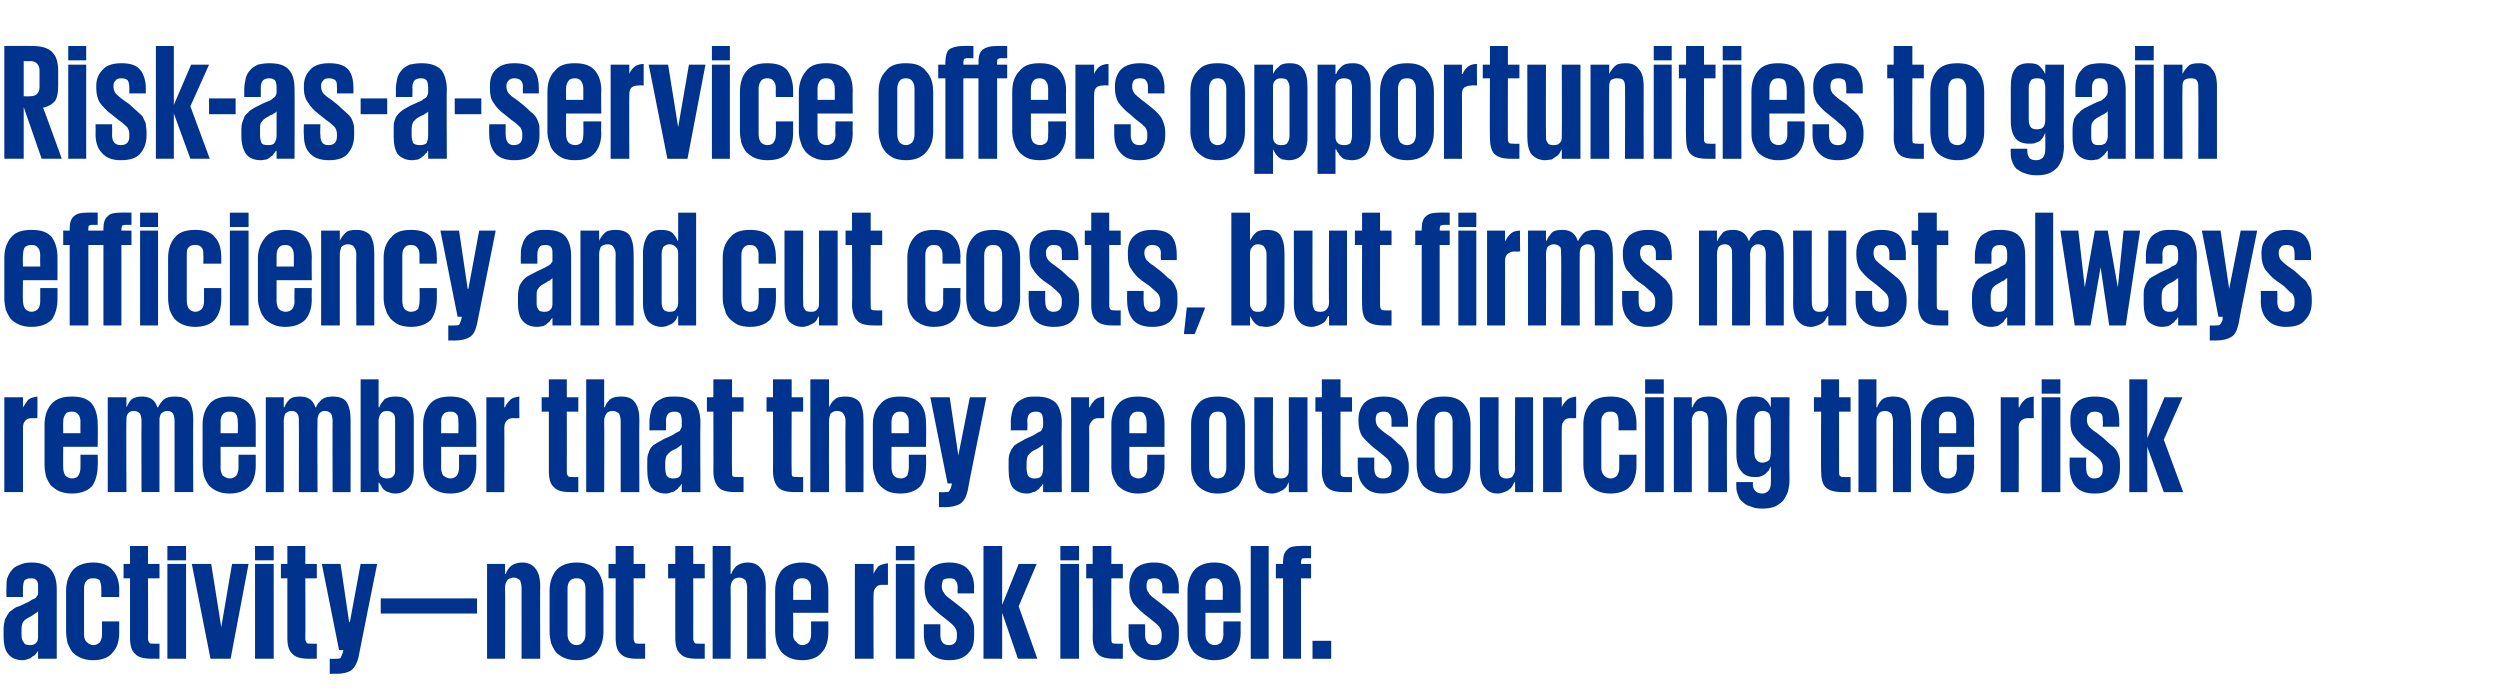 <?xml version="1.0" standalone="no"?><!DOCTYPE svg PUBLIC "-//W3C//DTD SVG 1.1//EN" "http://www.w3.org/Graphics/SVG/1.1/DTD/svg11.dtd"><svg xmlns="http://www.w3.org/2000/svg" version="1.1" width="348px" height="97.1px" viewBox="0 -1 348 97.1" style="top:-1px"><desc>Risk as a service offers opportunities to gain efficiency and cut costs, but firms must always remember that they are...</desc><defs/><g id="Polygon153683"><path d="m4.2 88.8c.4 0 .7-.1.9-.4c.2-.2.2-.6.2-1c0 0 0-3.3 0-3.3c0 0-.1.1-.1.1c-.1.1-.2.1-.3.2c-.1.1-.2.1-.3.2c-.1.1-.3.2-.5.3c-.4.2-.7.4-.9.7c-.1.2-.2.5-.2 1c0 0 0 .8 0 .8c0 .4.1.8.3 1c.1.3.4.4.9.4zm1.1 1.9l0-1.1c0 0-.04-.01 0 0c-.1.1-.2.3-.3.4c-.1.2-.3.3-.5.4c-.1.1-.3.3-.5.3c-.3.1-.5.2-.8.2c-.9 0-1.6-.3-2-.8c-.5-.5-.7-1.4-.7-2.6c0 0 0-.9 0-.9c0-.6.1-1 .2-1.4c.2-.4.4-.7.6-1c.3-.2.6-.5 1-.7c.4-.1.8-.3 1.2-.5c.4-.2.7-.3.9-.5c.3-.1.5-.2.6-.3c.1-.2.2-.3.3-.4c0-.1 0-.3 0-.4c0 0 0-.6 0-.6c0-.5 0-.8-.2-1c-.1-.2-.4-.3-.8-.3c-.4 0-.7.1-.9.3c-.1.2-.2.6-.2 1c-.02 0 0 1.3 0 1.3l-2.3 0c0 0-.04-1.11 0-1.1c0-.6 0-1.1.1-1.5c.2-.5.4-.9.7-1.2c.2-.3.6-.5 1.1-.7c.4-.2 1-.3 1.6-.3c1.3 0 2.2.4 2.7 1c.5.6.8 1.5.8 2.7c-.01.03 0 9.7 0 9.7l-2.6 0zm11.3-5.2c0 0-.02 1.54 0 1.5c0 1.2-.3 2.2-.9 2.8c-.5.7-1.5 1.1-2.7 1.1c-.7 0-1.2-.1-1.7-.3c-.5-.2-.9-.5-1.2-.8c-.3-.4-.5-.8-.7-1.3c-.1-.5-.2-1-.2-1.6c0 0 0-5.6 0-5.6c0-1.2.3-2.1.9-2.9c.6-.7 1.6-1.1 2.9-1.1c1.2 0 2.2.4 2.7 1.1c.6.6.9 1.6.9 2.7c-.02.05 0 1 0 1l-2.5 0c0 0 .02-1.18 0-1.2c0-.4-.1-.8-.2-1.1c-.2-.2-.5-.3-.9-.3c-.5 0-.8.1-1 .4c-.2.2-.3.6-.3 1c0 0 0 6.4 0 6.4c0 .4.1.8.3 1c.3.3.6.5 1 .5c.4 0 .7-.2.9-.4c.2-.3.3-.7.3-1.1c-.01-.03 0-1.8 0-1.8l2.4 0zm.6-8l.9 0l0-2.5l2.5 0l0 2.5l1.6 0l0 2l-1.6 0c0 0 .04 8.4 0 8.4c0 .3.1.4.2.6c.1.1.3.1.6.1c.03.02.8 0 .8 0l0 2.1c0 0-1.05-.02-1 0c-1.2 0-2-.2-2.4-.7c-.5-.4-.7-1.2-.7-2.2c.01-.04 0-8.3 0-8.3l-.9 0l0-2zm6.1-2.5l2.6 0l0 2l-2.6 0l0-2zm0 2.5l2.6 0l0 13.2l-2.6 0l0-13.2zm11.3 0l-2.5 13.2l-2.8 0l-2.6-13.2l2.7 0l1.4 8.8l0 0l1.5-8.8l2.3 0zm.9-2.5l2.6 0l0 2l-2.6 0l0-2zm0 2.5l2.6 0l0 13.2l-2.6 0l0-13.2zm3.6 0l.9 0l0-2.5l2.5 0l0 2.5l1.6 0l0 2l-1.6 0c0 0 .03 8.4 0 8.4c0 .3.1.4.2.6c.1.1.3.1.6.1c.02.02.8 0 .8 0l0 2.1c0 0-1.06-.02-1.1 0c-1.1 0-1.9-.2-2.3-.7c-.5-.4-.7-1.2-.7-2.2c.01-.04 0-8.3 0-8.3l-.9 0l0-2zm13.4 0c0 0-2.62 12.99-2.6 13c-.2.8-.5 1.4-1 1.8c-.4.3-1.2.5-2.1.5c-.02-.03-.9 0-.9 0l0-2.1c0 0 .83.03.8 0c.3 0 .5 0 .7-.1c.1-.2.2-.4.3-.7c-.02.01.1-.4.1-.4l-.6 0l-2.4-12l2.6 0l1.2 8.1l.1 0l1.5-8.1l2.3 0zm.5 4.8l13.4 0l0 2.1l-13.4 0l0-2.1zm19.6-1.5c0-.4-.1-.7-.2-1c-.2-.2-.5-.4-.9-.4c-.4 0-.8.2-.9.4c-.2.3-.3.6-.3 1c.04-.02 0 9.9 0 9.9l-2.5 0l0-13.2l2.5 0l0 1.4c0 0 .09-.02.1 0c.1-.4.4-.8.7-1.1c.4-.3.9-.5 1.6-.5c.8 0 1.4.3 1.8.8c.5.6.7 1.4.7 2.6c-.04-.04 0 10 0 10l-2.6 0c0 0 .01-9.92 0-9.9zm7.7 10.1c-.7 0-1.2-.1-1.7-.3c-.5-.2-.9-.5-1.2-.8c-.3-.4-.5-.8-.7-1.3c-.1-.5-.2-1-.2-1.6c0 0 0-5.6 0-5.6c0-1.2.3-2.1.9-2.9c.6-.7 1.6-1.1 2.9-1.1c1.2 0 2.2.4 2.8 1.1c.6.8.9 1.7.9 2.9c0 0 0 5.6 0 5.6c0 1.2-.3 2.1-.9 2.9c-.6.7-1.6 1.1-2.8 1.1zm0-2.1c.4 0 .7-.2.9-.5c.2-.2.3-.6.3-1c0 0 0-6.4 0-6.4c0-.4-.1-.8-.3-1c-.2-.3-.5-.4-.9-.4c-.5 0-.8.1-1 .4c-.2.2-.3.6-.3 1c0 0 0 6.4 0 6.4c0 .4.1.8.3 1c.2.3.5.5 1 .5zm4.4-11.3l1 0l0-2.5l2.5 0l0 2.5l1.6 0l0 2l-1.6 0c0 0 .02 8.4 0 8.4c0 .3.1.4.2.6c.1.1.3.1.6.1c.01.02.8 0 .8 0l0 2.1c0 0-1.07-.02-1.1 0c-1.1 0-1.9-.2-2.3-.7c-.5-.4-.7-1.2-.7-2.2c-.01-.04 0-8.3 0-8.3l-1 0l0-2zm8.3 0l1 0l0-2.5l2.5 0l0 2.5l1.6 0l0 2l-1.6 0c0 0 .02 8.4 0 8.4c0 .3.1.4.2.6c.1.1.3.1.6.1c.01.02.8 0 .8 0l0 2.1c0 0-1.07-.02-1.1 0c-1.1 0-1.9-.2-2.3-.7c-.5-.4-.7-1.2-.7-2.2c0-.04 0-8.3 0-8.3l-1 0l0-2zm11 3.3c0-.4-.1-.7-.2-1c-.2-.2-.5-.4-.9-.4c-.4 0-.8.2-.9.4c-.2.3-.3.6-.3 1c.04-.02 0 9.9 0 9.9l-2.5 0l0-15.7l2.5 0l0 3.9c0 0 .09-.02.1 0c.1-.4.4-.8.7-1.1c.4-.3.9-.5 1.6-.5c.8 0 1.4.3 1.8.8c.5.6.7 1.4.7 2.6c-.03-.04 0 10 0 10l-2.6 0c0 0 .01-9.92 0-9.9zm11.3 4.7c0 0 .01 1.54 0 1.5c0 1.2-.3 2.2-.9 2.8c-.5.7-1.5 1.1-2.7 1.1c-.7 0-1.2-.1-1.7-.3c-.5-.2-.9-.5-1.2-.8c-.3-.4-.5-.8-.7-1.3c-.1-.5-.2-1-.2-1.6c0 0 0-5.6 0-5.6c0-1.2.3-2.1.9-2.9c.6-.7 1.6-1.1 2.9-1.1c1.2 0 2.2.4 2.7 1.1c.6.6.9 1.6.9 2.8c.01-.03 0 3.1 0 3.1l-4.9 0c0 0 .04 2.97 0 3c0 .4.1.8.4 1c.2.3.5.5.9.5c.4 0 .7-.2.9-.4c.2-.3.3-.7.3-1.1c0-.03 0-1.8 0-1.8l2.4 0zm-4.9-3l2.5 0c0 0-.05-1.56 0-1.6c0-.4-.1-.8-.3-1c-.2-.3-.5-.4-.9-.4c-.5 0-.8.1-1 .4c-.2.2-.3.6-.3 1c.04.04 0 1.6 0 1.6zm13.2-2.1c0 0-.71.03-.7 0c-.5 0-.8.1-1 .4c-.2.2-.3.5-.3 1c-.03-.05 0 8.9 0 8.9l-2.6 0l0-13.2l2.6 0l0 1.4c0 0 .02-.02 0 0c.1-.3.3-.6.6-1c.3-.3.8-.4 1.4-.5c.01.04 0 3 0 3zm1.1-5.4l2.6 0l0 2l-2.6 0l0-2zm0 2.5l2.6 0l0 13.2l-2.6 0l0-13.2zm10.9 9.9c0 1.1-.2 1.9-.8 2.5c-.6.7-1.5 1-2.7 1c-1.2 0-2.1-.4-2.6-1c-.6-.6-.9-1.5-.9-2.6c0-.03 0-1.4 0-1.4l2.3 0c0 0-.01 1.49 0 1.5c0 .9.4 1.4 1.2 1.4c.7 0 1.1-.4 1.1-1.2c0 0 0-.4 0-.4c0-.3-.1-.6-.3-.9c-.2-.3-.6-.6-1.2-1.1c0 0-.9-.7-.9-.7c-.7-.6-1.2-1.1-1.6-1.6c-.3-.5-.5-1.2-.5-2c0 0 0-.3 0-.3c0-1 .3-1.7.8-2.4c.6-.6 1.5-.9 2.7-.9c1.2 0 2.1.4 2.6 1c.5.6.8 1.4.8 2.5c-.05.05 0 .8 0 .8l-2.3 0c0 0-.02-.87 0-.9c0-.4-.1-.7-.3-.9c-.1-.2-.4-.3-.8-.3c-.4 0-.7.1-.9.2c-.1.2-.2.5-.2.8c0 0 0 .2 0 .2c0 .3.1.6.3.8c.1.3.5.6.9.9c0 0 .9.7.9.7c.5.4.9.7 1.2 1c.3.2.5.5.7.8c.2.3.3.6.4.9c.1.3.1.7.1 1.1c0 0 0 .5 0 .5zm6.1 3.3l-2.2-6.4l0 6.4l-2.6 0l0-15.7l2.6 0l0 8.2l2.3-5.7l2.5 0l-2.5 5.9l2.6 7.3l-2.7 0zm5.9-15.7l2.6 0l0 2l-2.6 0l0-2zm0 2.5l2.6 0l0 13.2l-2.6 0l0-13.2zm3.6 0l.9 0l0-2.5l2.6 0l0 2.5l1.6 0l0 2l-1.6 0c0 0-.04 8.4 0 8.4c0 .3 0 .4.1.6c.2.1.4.1.7.1c-.05.02.8 0 .8 0l0 2.1c0 0-1.13-.02-1.1 0c-1.2 0-2-.2-2.4-.7c-.4-.4-.7-1.2-.7-2.2c.04-.04 0-8.3 0-8.3l-.9 0l0-2zm12.9 9.9c0 1.1-.2 1.9-.8 2.5c-.6.7-1.5 1-2.7 1c-1.2 0-2.1-.4-2.6-1c-.6-.6-.9-1.5-.9-2.6c0-.03 0-1.4 0-1.4l2.3 0c0 0 0 1.49 0 1.5c0 .9.4 1.4 1.2 1.4c.8 0 1.1-.4 1.1-1.2c0 0 0-.4 0-.4c0-.3-.1-.6-.3-.9c-.2-.3-.6-.6-1.2-1.1c0 0-.9-.7-.9-.7c-.7-.6-1.2-1.1-1.6-1.6c-.3-.5-.5-1.2-.5-2c0 0 0-.3 0-.3c0-1 .3-1.7.8-2.4c.6-.6 1.5-.9 2.7-.9c1.2 0 2.1.4 2.6 1c.5.6.8 1.4.8 2.5c-.04.05 0 .8 0 .8l-2.3 0c0 0-.02-.87 0-.9c0-.4-.1-.7-.3-.9c-.1-.2-.4-.3-.8-.3c-.4 0-.7.1-.9.2c-.1.2-.2.5-.2.8c0 0 0 .2 0 .2c0 .3.1.6.3.8c.1.3.5.6.9.9c0 0 .9.7.9.7c.5.4.9.7 1.2 1c.3.2.5.5.7.8c.2.3.3.6.4.9c.1.3.1.7.1 1.1c0 0 0 .5 0 .5zm8.6-1.9c0 0-.02 1.54 0 1.5c0 1.2-.3 2.2-.9 2.8c-.6.7-1.5 1.1-2.8 1.1c-.6 0-1.1-.1-1.6-.3c-.5-.2-.9-.5-1.2-.8c-.3-.4-.6-.8-.7-1.3c-.2-.5-.2-1-.2-1.6c0 0 0-5.6 0-5.6c0-1.2.3-2.1.9-2.9c.6-.7 1.6-1.1 2.8-1.1c1.3 0 2.2.4 2.8 1.1c.6.6.9 1.6.9 2.8c-.02-.03 0 3.1 0 3.1l-4.9 0c0 0 .01 2.97 0 3c0 .4.1.8.3 1c.2.3.6.5 1 .5c.4 0 .7-.2.9-.4c.2-.3.3-.7.3-1.1c-.03-.03 0-1.8 0-1.8l2.4 0zm-4.9-3l2.4 0c0 0 .03-1.56 0-1.6c0-.4-.1-.8-.3-1c-.1-.3-.4-.4-.9-.4c-.4 0-.7.1-.9.4c-.2.2-.3.6-.3 1c.01.04 0 1.6 0 1.6zm6.3-7.5l2.5 0l0 15.7l-2.5 0l0-15.7zm3.5 2.5l1 0c0 0-.03-.36 0-.4c0-.7.2-1.3.6-1.6c.3-.4 1-.5 1.8-.5c.03-.04 1.5 0 1.5 0l0 1.7c0 0-.84 0-.8 0c-.3 0-.4 0-.5.1c0 .1-.1.2-.1.4c.03.03 0 .3 0 .3l1.4 0l0 2l-1.4 0l0 11.2l-2.5 0l0-11.2l-1 0l0-2zm5.1 10.7l2.6 0l0 2.5l-2.6 0l0-2.5z" stroke="none" fill="#00338d"/></g><g id="Polygon153682"><path d="m5.2 57.2c0 0-.68.04-.7 0c-.4 0-.8.1-1 .4c-.2.2-.3.5-.3 1c0-.04 0 8.9 0 8.9l-2.6 0l0-13.2l2.6 0l0 1.4c0 0 .05-.02 0 0c.2-.3.4-.6.6-.9c.3-.4.8-.5 1.4-.6c.04.05 0 3 0 3zm8.4 5.1c0 0 .04 1.55 0 1.5c0 1.2-.3 2.2-.8 2.9c-.6.6-1.5 1-2.8 1c-.6 0-1.2-.1-1.7-.3c-.5-.2-.8-.5-1.2-.8c-.3-.4-.5-.8-.7-1.3c-.1-.5-.2-1-.2-1.6c0 0 0-5.6 0-5.6c0-1.1.3-2.1.9-2.8c.7-.8 1.6-1.1 2.9-1.1c1.3 0 2.2.3 2.8 1c.5.7.8 1.6.8 2.8c.04-.02 0 3.2 0 3.2l-4.8 0c0 0-.03 2.88 0 2.9c0 .4.1.8.3 1.1c.2.2.5.4.9.4c.5 0 .8-.2.9-.4c.2-.3.3-.7.3-1.1c.02-.02 0-1.8 0-1.8l2.4 0zm-4.8-3l2.4 0c0 0-.02-1.55 0-1.6c0-.4-.1-.8-.3-1c-.2-.3-.5-.4-.9-.4c-.4 0-.8.1-.9.4c-.2.2-.3.6-.3 1c-.03.05 0 1.6 0 1.6zm10.9-1.7c0-.4-.1-.8-.2-1c-.2-.2-.4-.4-.9-.4c-.4 0-.7.2-.8.4c-.2.2-.2.6-.2 1c-.04-.04 0 9.9 0 9.9l-2.6 0l0-13.2l2.6 0l0 1.4c0 0 0-.04 0 0c.2-.4.4-.8.7-1.1c.4-.3.9-.4 1.5-.4c1.1 0 1.8.5 2.1 1.5c0 0 .1 0 .1 0c.2-.4.4-.7.8-1.1c.4-.3.9-.4 1.6-.4c.8 0 1.5.2 1.9.7c.4.6.6 1.4.6 2.5c-.04.05 0 10.1 0 10.1l-2.6 0c0 0 0-9.94 0-9.9c0-.4-.1-.8-.2-1c-.1-.2-.4-.4-.8-.4c-.4 0-.7.2-.9.4c-.1.2-.2.5-.2.8c-.01.05 0 10.1 0 10.1l-2.5 0c0 0-.03-9.94 0-9.9zm15.9 4.7c0 0 0 1.55 0 1.5c0 1.2-.3 2.2-.9 2.9c-.6.6-1.5 1-2.7 1c-.7 0-1.2-.1-1.7-.3c-.5-.2-.9-.5-1.2-.8c-.3-.4-.5-.8-.7-1.3c-.1-.5-.2-1-.2-1.6c0 0 0-5.6 0-5.6c0-1.1.3-2.1.9-2.8c.6-.8 1.6-1.1 2.9-1.1c1.2 0 2.1.3 2.7 1c.6.7.9 1.6.9 2.8c0-.02 0 3.2 0 3.2l-4.9 0c0 0 .03 2.88 0 2.9c0 .4.1.8.3 1.1c.3.2.6.4 1 .4c.4 0 .7-.2.9-.4c.2-.3.3-.7.3-1.1c-.01-.02 0-1.8 0-1.8l2.4 0zm-4.9-3l2.4 0c0 0 .04-1.55 0-1.6c0-.4-.1-.8-.2-1c-.2-.3-.5-.4-.9-.4c-.5 0-.8.1-1 .4c-.2.2-.3.6-.3 1c.03.05 0 1.6 0 1.6zm10.9-1.7c0-.4 0-.8-.2-1c-.1-.2-.4-.4-.8-.4c-.4 0-.7.2-.9.4c-.1.2-.2.6-.2 1c.02-.04 0 9.9 0 9.9l-2.5 0l0-13.2l2.5 0l0 1.4c0 0 .06-.04.1 0c.1-.4.4-.8.7-1.1c.3-.3.8-.4 1.5-.4c1.1 0 1.8.5 2.1 1.5c0 0 .1 0 .1 0c.1-.4.4-.7.8-1.1c.4-.3.9-.4 1.5-.4c.9 0 1.5.2 1.9.7c.4.6.6 1.4.6 2.5c.02.05 0 10.1 0 10.1l-2.5 0c0 0-.03-9.94 0-9.9c0-.4-.1-.8-.2-1c-.2-.2-.4-.4-.9-.4c-.4 0-.6.2-.8.4c-.1.2-.2.5-.2.8c-.04.05 0 10.1 0 10.1l-2.6 0c0 0 .03-9.94 0-9.9zm8.6-5.8l2.5 0l0 3.9c0 0 .08-.02.1 0c.1-.4.4-.7.7-1.1c.4-.3.9-.4 1.6-.4c.8 0 1.4.2 1.8.7c.5.6.7 1.4.7 2.6c0 0 0 6.9 0 6.9c0 1.1-.2 2-.7 2.5c-.5.5-1.1.8-1.9.8c-.4 0-.7-.1-.9-.2c-.2 0-.5-.2-.6-.3c-.2-.1-.3-.3-.4-.5c-.1-.2-.2-.3-.3-.5c-.02-.03-.1 0-.1 0l0 1.3l-2.5 0l0-15.7zm4.8 5.8c0-.4 0-.7-.2-1c-.2-.2-.5-.4-.9-.4c-.4 0-.7.1-.9.4c-.2.2-.2.5-.3.8c0 0 0 7.1 0 7.1c.1.3.1.6.3.8c.2.2.5.3.9.3c.4 0 .7-.1.9-.4c.2-.2.2-.5.2-.9c0 0 0-6.7 0-6.7zm11.3 4.7c0 0 0 1.55 0 1.5c0 1.2-.3 2.2-.9 2.9c-.5.6-1.5 1-2.7 1c-.7 0-1.2-.1-1.7-.3c-.5-.2-.9-.5-1.2-.8c-.3-.4-.5-.8-.7-1.3c-.1-.5-.2-1-.2-1.6c0 0 0-5.6 0-5.6c0-1.1.3-2.1.9-2.8c.6-.8 1.6-1.1 2.9-1.1c1.2 0 2.2.3 2.7 1c.6.7.9 1.6.9 2.8c0-.02 0 3.2 0 3.2l-4.9 0c0 0 .03 2.88 0 2.9c0 .4.1.8.3 1.1c.3.2.6.4 1 .4c.4 0 .7-.2.9-.4c.2-.3.3-.7.3-1.1c-.01-.02 0-1.8 0-1.8l2.4 0zm-4.9-3l2.4 0c0 0 .05-1.55 0-1.6c0-.4 0-.8-.2-1c-.2-.3-.5-.4-.9-.4c-.5 0-.8.1-1 .4c-.2.2-.3.6-.3 1c.03.05 0 1.6 0 1.6zm10.9-2.1c0 0-.75.04-.8 0c-.4 0-.8.1-1 .4c-.2.2-.3.5-.3 1c.02-.04 0 8.9 0 8.9l-2.5 0l0-13.2l2.5 0l0 1.4c0 0 .07-.02.1 0c.1-.3.3-.6.6-.9c.3-.4.7-.5 1.4-.6c-.04.05 0 3 0 3zm3.1-2.9l1 0l0-2.5l2.5 0l0 2.5l1.6 0l0 2l-1.6 0c0 0 .02 8.41 0 8.4c0 .3.1.5.2.6c.1.1.3.1.6.1c.01.02.8 0 .8 0l0 2.1c0 0-1.07-.01-1.1 0c-1.1 0-1.9-.2-2.3-.7c-.5-.4-.7-1.2-.7-2.2c-.01-.03 0-8.3 0-8.3l-1 0l0-2zm11 3.3c0-.4-.1-.7-.2-1c-.2-.2-.5-.4-.9-.4c-.5 0-.8.2-.9.4c-.2.3-.3.6-.3 1c.04-.01 0 9.9 0 9.9l-2.5 0l0-15.7l2.5 0l0 3.9c0 0 .09-.02.1 0c.1-.4.4-.8.7-1.1c.4-.3.9-.4 1.6-.4c.8 0 1.4.2 1.8.7c.5.6.7 1.4.7 2.6c-.04-.03 0 10 0 10l-2.6 0c0 0 .01-9.91 0-9.9zm7.3 8c.5 0 .8-.1 1-.4c.1-.2.2-.6.2-1c0 0 0-3.3 0-3.3c0 0-.1.1-.2.1c0 .1-.1.1-.2.2c-.1.1-.2.1-.3.2c-.2.1-.4.2-.6.3c-.4.2-.6.5-.8.7c-.1.2-.2.6-.2 1c0 0 0 .8 0 .8c0 .4.1.8.2 1c.2.3.5.4.9.4zm1.2 1.9l0-1.1c0 0-.07 0-.1 0c0 .1-.1.3-.3.4c-.1.2-.2.3-.4.4c-.2.2-.4.3-.6.3c-.2.1-.5.2-.8.2c-.9 0-1.5-.3-2-.8c-.4-.5-.6-1.4-.6-2.5c0 0 0-1 0-1c0-.6 0-1 .2-1.4c.1-.4.3-.7.6-1c.3-.2.6-.4 1-.6c.3-.2.7-.4 1.2-.6c.4-.2.7-.3.9-.5c.2-.1.4-.2.6-.3c.1-.2.2-.3.2-.4c.1-.1.1-.3.1-.4c0 0 0-.6 0-.6c0-.5-.1-.8-.2-1c-.2-.2-.4-.3-.8-.3c-.4 0-.7.1-.9.3c-.2.2-.3.6-.3 1c.04.01 0 1.3 0 1.3l-2.3 0c0 0 .02-1.11 0-1.1c0-.6.1-1.1.2-1.5c.1-.5.3-.8.6-1.2c.3-.3.7-.5 1.1-.7c.5-.2 1-.2 1.7-.2c1.2 0 2.1.3 2.7.9c.5.6.8 1.5.8 2.7c-.05.04 0 9.7 0 9.7l-2.6 0zm3.5-13.2l.9 0l0-2.5l2.6 0l0 2.5l1.6 0l0 2l-1.6 0c0 0-.04 8.41 0 8.4c0 .3 0 .5.1.6c.1.1.4.1.6.1c.05.02.9 0 .9 0l0 2.1c0 0-1.13-.01-1.1 0c-1.2 0-2-.2-2.4-.7c-.4-.4-.7-1.2-.7-2.2c.03-.03 0-8.3 0-8.3l-.9 0l0-2zm8.3 0l.9 0l0-2.5l2.6 0l0 2.5l1.6 0l0 2l-1.6 0c0 0-.04 8.41 0 8.4c0 .3 0 .5.1.6c.2.1.4.1.6.1c.05.02.9 0 .9 0l0 2.1c0 0-1.13-.01-1.1 0c-1.2 0-2-.2-2.4-.7c-.4-.4-.7-1.2-.7-2.2c.03-.03 0-8.3 0-8.3l-.9 0l0-2zm11 3.3c0-.4-.1-.7-.3-1c-.1-.2-.4-.4-.9-.4c-.4 0-.7.2-.9.4c-.1.3-.2.6-.2 1c-.02-.01 0 9.9 0 9.9l-2.6 0l0-15.7l2.6 0l0 3.9c0 0 .02-.02 0 0c.2-.4.4-.8.8-1.1c.3-.3.8-.4 1.5-.4c.8 0 1.4.2 1.9.7c.4.6.6 1.4.6 2.6c0-.03 0 10 0 10l-2.5 0c0 0-.05-9.91 0-9.9zm11.2 4.7c0 0 .05 1.55 0 1.5c0 1.2-.2 2.2-.8 2.9c-.6.6-1.5 1-2.8 1c-.6 0-1.2-.1-1.7-.3c-.4-.2-.8-.5-1.1-.8c-.4-.4-.6-.8-.7-1.3c-.2-.5-.3-1-.3-1.6c0 0 0-5.6 0-5.6c0-1.1.3-2.1 1-2.8c.6-.8 1.5-1.1 2.8-1.1c1.3 0 2.2.3 2.8 1c.6.7.8 1.6.8 2.8c.05-.02 0 3.2 0 3.2l-4.8 0c0 0-.02 2.88 0 2.9c0 .4.1.8.3 1.1c.2.2.5.4 1 .4c.4 0 .7-.2.9-.4c.1-.3.2-.7.2-1.1c.03-.02 0-1.8 0-1.8l2.4 0zm-4.8-3l2.4 0c0 0-.01-1.55 0-1.6c0-.4-.1-.8-.3-1c-.2-.3-.5-.4-.9-.4c-.4 0-.7.1-.9.4c-.2.2-.3.6-.3 1c-.02.05 0 1.6 0 1.6zm13.2-5c0 0-2.65 13-2.6 13c-.2.9-.5 1.4-1 1.8c-.5.3-1.2.5-2.2.5c.04-.02-.8 0-.8 0l0-2.1c0 0 .8.03.8 0c.3 0 .5 0 .6-.1c.1-.2.3-.4.3-.7c.05.02.1-.4.1-.4l-.6 0l-2.4-12l2.7 0l1.2 8.1l0 0l1.6-8.1l2.3 0zm6.7 11.3c.5 0 .8-.1 1-.4c.1-.2.2-.6.2-1c0 0 0-3.3 0-3.3c0 0-.1.1-.2.1c0 .1-.1.1-.2.2c-.1.1-.2.1-.3.2c-.2.1-.4.2-.6.3c-.4.2-.6.5-.8.7c-.1.2-.2.6-.2 1c0 0 0 .8 0 .8c0 .4.1.8.2 1c.2.3.5.4.9.4zm1.2 1.9l0-1.1c0 0-.07 0-.1 0c0 .1-.1.3-.3.4c-.1.2-.2.3-.4.4c-.2.2-.4.3-.6.3c-.2.1-.5.2-.8.2c-.9 0-1.5-.3-2-.8c-.4-.5-.6-1.4-.6-2.5c0 0 0-1 0-1c0-.6 0-1 .2-1.4c.1-.4.4-.7.6-1c.3-.2.6-.4 1-.6c.3-.2.7-.4 1.2-.6c.4-.2.7-.3.9-.5c.2-.1.4-.2.6-.3c.1-.2.2-.3.2-.4c.1-.1.1-.3.1-.4c0 0 0-.6 0-.6c0-.5-.1-.8-.2-1c-.2-.2-.4-.3-.8-.3c-.4 0-.7.1-.9.3c-.2.2-.3.6-.3 1c.05.01 0 1.3 0 1.3l-2.3 0c0 0 .03-1.11 0-1.1c0-.6.1-1.1.2-1.5c.1-.5.3-.8.6-1.2c.3-.3.7-.5 1.1-.7c.5-.2 1-.2 1.7-.2c1.2 0 2.1.3 2.7.9c.5.6.8 1.5.8 2.7c-.05.04 0 9.7 0 9.7l-2.6 0zm8.5-10.3c0 0-.73.04-.7 0c-.5 0-.8.1-1 .4c-.2.2-.4.5-.4 1c.05-.04 0 8.9 0 8.9l-2.5 0l0-13.2l2.5 0l0 1.4c0 0 .1-.02.1 0c.1-.3.3-.6.6-.9c.3-.4.8-.5 1.4-.6c-.01.05 0 3 0 3zm8.4 5.1c0 0-.01 1.55 0 1.5c0 1.2-.3 2.2-.9 2.9c-.6.6-1.5 1-2.8 1c-.6 0-1.1-.1-1.6-.3c-.5-.2-.9-.5-1.2-.8c-.3-.4-.5-.8-.7-1.3c-.2-.5-.2-1-.2-1.6c0 0 0-5.6 0-5.6c0-1.1.3-2.1.9-2.8c.6-.8 1.6-1.1 2.8-1.1c1.3 0 2.2.3 2.8 1c.6.7.9 1.6.9 2.8c-.01-.02 0 3.2 0 3.2l-4.9 0c0 0 .02 2.88 0 2.9c0 .4.1.8.3 1.1c.2.2.6.4 1 .4c.4 0 .7-.2.9-.4c.2-.3.3-.7.3-1.1c-.03-.02 0-1.8 0-1.8l2.4 0zm-4.9-3l2.4 0c0 0 .03-1.55 0-1.6c0-.4-.1-.8-.3-1c-.1-.3-.4-.4-.9-.4c-.4 0-.7.1-.9.4c-.2.2-.3.6-.3 1c.02.05 0 1.6 0 1.6zm12.3 8.4c-.6 0-1.2-.1-1.6-.3c-.5-.2-.9-.5-1.2-.8c-.3-.4-.6-.8-.7-1.3c-.2-.5-.2-1-.2-1.6c0 0 0-5.6 0-5.6c0-1.1.3-2.1.9-2.8c.6-.8 1.5-1.1 2.8-1.1c1.3 0 2.2.3 2.9 1.1c.6.7.9 1.7.9 2.8c0 0 0 5.6 0 5.6c0 1.2-.3 2.1-.9 2.9c-.7.7-1.6 1.1-2.9 1.1zm0-2.1c.4 0 .8-.2.9-.4c.2-.3.3-.7.3-1.1c0 0 0-6.4 0-6.4c0-.4-.1-.8-.3-1c-.1-.3-.5-.4-.9-.4c-.4 0-.7.1-.9.4c-.2.2-.3.6-.3 1c0 0 0 6.4 0 6.4c0 .4.1.8.3 1.1c.2.2.5.4.9.4zm7.7-1.4c0 .4 0 .8.2 1c.1.3.4.4.9.4c.4 0 .7-.1.9-.4c.2-.2.2-.6.2-1c.03.04 0-9.9 0-9.9l2.6 0l0 13.2l-2.6 0l0-1.4c0 0-.01.04 0 0c-.1.2-.2.4-.3.6c-.1.2-.3.3-.5.5c-.2.1-.4.2-.6.3c-.3.1-.6.2-.9.2c-.8 0-1.4-.3-1.9-.8c-.4-.5-.6-1.4-.6-2.5c.01-.04 0-10.1 0-10.1l2.6 0c0 0-.04 9.94 0 9.9zm5.9-9.9l.9 0l0-2.5l2.6 0l0 2.5l1.6 0l0 2l-1.6 0c0 0-.02 8.41 0 8.4c0 .3 0 .5.2.6c.1.1.3.1.6.1c-.04.02.8 0 .8 0l0 2.1c0 0-1.11-.01-1.1 0c-1.2 0-1.9-.2-2.4-.7c-.4-.4-.7-1.2-.7-2.2c.05-.03 0-8.3 0-8.3l-.9 0l0-2zm13 9.9c0 1.1-.3 1.9-.9 2.5c-.6.7-1.5 1-2.7 1c-1.2 0-2-.3-2.6-1c-.6-.6-.9-1.5-.9-2.6c.01-.02 0-1.4 0-1.4l2.3 0c0 0 .01 1.49 0 1.5c0 .9.4 1.4 1.2 1.4c.8 0 1.2-.4 1.2-1.2c0 0 0-.4 0-.4c0-.3-.2-.6-.4-.9c-.2-.3-.6-.6-1.2-1.1c0 0-.9-.7-.9-.7c-.7-.6-1.2-1.1-1.6-1.6c-.3-.5-.5-1.2-.5-2c0 0 0-.3 0-.3c0-1 .3-1.7.8-2.3c.6-.6 1.5-.9 2.7-.9c1.2 0 2.1.3 2.6.9c.5.6.8 1.5.8 2.6c-.03-.05 0 .7 0 .7l-2.3 0c0 0 0-.86 0-.9c0-.4-.1-.7-.3-.9c-.1-.2-.4-.3-.8-.3c-.4 0-.7.1-.9.3c-.1.1-.2.4-.2.7c0 0 0 .2 0 .2c0 .3.1.6.3.9c.2.2.5.5.9.8c0 0 1 .7 1 .7c.4.4.8.7 1.1 1c.3.2.5.5.7.8c.2.3.3.6.4.9c.1.3.2.7.2 1.2c0 0 0 .4 0 .4zm4.9 3.5c-.7 0-1.2-.1-1.7-.3c-.5-.2-.9-.5-1.2-.8c-.3-.4-.5-.8-.7-1.3c-.1-.5-.2-1-.2-1.6c0 0 0-5.6 0-5.6c0-1.1.3-2.1.9-2.8c.6-.8 1.6-1.1 2.9-1.1c1.2 0 2.2.3 2.8 1.1c.6.7.9 1.7.9 2.8c0 0 0 5.6 0 5.6c0 1.2-.3 2.1-.9 2.9c-.6.7-1.6 1.1-2.8 1.1zm0-2.1c.4 0 .7-.2.9-.4c.2-.3.3-.7.3-1.1c0 0 0-6.4 0-6.4c0-.4-.1-.8-.3-1c-.2-.3-.5-.4-.9-.4c-.5 0-.8.1-1 .4c-.2.2-.3.6-.3 1c0 0 0 6.4 0 6.4c0 .4.1.8.3 1.1c.2.2.5.4 1 .4zm7.6-1.4c0 .4.1.8.2 1c.2.3.5.4.9.4c.4 0 .8-.1.9-.4c.2-.2.3-.6.3-1c-.04.04 0-9.9 0-9.9l2.5 0l0 13.2l-2.5 0l0-1.4c0 0-.09.04-.1 0c-.1.2-.2.4-.3.6c-.1.2-.3.3-.5.5c-.1.1-.4.2-.6.3c-.3.1-.6.2-.9.2c-.8 0-1.4-.3-1.8-.8c-.5-.5-.7-1.4-.7-2.5c.03-.04 0-10.1 0-10.1l2.6 0c0 0-.01 9.94 0 9.9zm10.8-7c0 0-.7.04-.7 0c-.5 0-.8.1-1 .4c-.2.2-.3.5-.3 1c-.02-.04 0 8.9 0 8.9l-2.6 0l0-13.2l2.6 0l0 1.4c0 0 .02-.02 0 0c.1-.3.3-.6.6-.9c.3-.4.8-.5 1.4-.6c.02.05 0 3 0 3zm8.4 5.1c0 0-.01 1.55 0 1.5c0 1.2-.3 2.2-.9 2.9c-.5.6-1.5 1-2.7 1c-.7 0-1.2-.1-1.7-.3c-.5-.2-.9-.5-1.2-.8c-.3-.4-.5-.8-.7-1.3c-.1-.5-.2-1-.2-1.6c0 0 0-5.6 0-5.6c0-1.1.3-2.1.9-2.8c.6-.8 1.6-1.1 2.9-1.1c1.2 0 2.2.3 2.7 1c.6.6.9 1.6.9 2.8c-.01-.04 0 .9 0 .9l-2.5 0c0 0 .03-1.18 0-1.2c0-.4-.1-.8-.2-1c-.2-.3-.5-.4-.9-.4c-.5 0-.8.1-1 .4c-.2.2-.3.6-.3 1c0 0 0 6.4 0 6.4c0 .4.1.8.4 1.1c.2.2.5.4.9.4c.4 0 .7-.2.9-.4c.2-.3.3-.7.3-1.1c0-.02 0-1.8 0-1.8l2.4 0zm1.2-10.5l2.6 0l0 2l-2.6 0l0-2zm0 2.5l2.6 0l0 13.2l-2.6 0l0-13.2zm8.8 3.3c0-.4-.1-.7-.2-1c-.2-.2-.5-.4-.9-.4c-.5 0-.8.2-.9.4c-.2.3-.3.6-.3 1c.03-.01 0 9.9 0 9.9l-2.5 0l0-13.2l2.5 0l0 1.4c0 0 .08-.02.1 0c.1-.4.4-.8.7-1.1c.4-.3.9-.4 1.6-.4c.8 0 1.4.2 1.8.7c.4.6.7 1.4.7 2.6c-.04-.03 0 10 0 10l-2.6 0c0 0 .01-9.91 0-9.9zm6.4 4.4c0 .4.1.8.3 1c.1.2.4.4.8.4c.5 0 .8-.2 1-.4c.1-.2.2-.6.2-1c0 0 0-4.4 0-4.4c0-.4-.1-.7-.2-1c-.2-.2-.5-.4-.9-.4c-.5 0-.8.2-.9.4c-.2.3-.3.6-.3 1c0 0 0 4.4 0 4.4zm4.9-7.7c0 0-.05 11.52 0 11.5c0 .6-.1 1.1-.2 1.6c-.2.5-.4.9-.7 1.3c-.3.3-.7.6-1.1.8c-.5.2-1.1.3-1.8.3c-.6 0-1.2-.1-1.6-.3c-.5-.1-.9-.4-1.2-.7c-.3-.2-.5-.6-.6-1c-.2-.4-.2-.8-.2-1.2c-.04-.02 0-.5 0-.5l2.3 0c0 0 0 .32 0 .3c0 .4.1.7.3.9c.2.2.5.4 1 .4c.4 0 .7-.2.9-.4c.2-.3.3-.6.3-1.1c.03.01 0-2.3 0-2.3c0 0-.02.02 0 0c-.1.2-.2.4-.3.6c-.1.1-.3.3-.4.4c-.2.2-.4.3-.7.4c-.2.1-.5.1-.8.1c-.8 0-1.5-.2-1.9-.8c-.5-.5-.7-1.3-.7-2.5c0 0 0-4.6 0-4.6c0-1.2.2-2 .6-2.6c.4-.5 1.1-.7 1.9-.7c.7 0 1.2.1 1.5.4c.4.3.6.7.8 1.1c-.02-.02 0 0 0 0l0-1.4l2.6 0zm3.4 0l1 0l0-2.5l2.5 0l0 2.5l1.6 0l0 2l-1.6 0c0 0-.01 8.41 0 8.4c0 .3 0 .5.2.6c.1.1.3.1.6.1c-.02.02.8 0 .8 0l0 2.1c0 0-1.1-.01-1.1 0c-1.1 0-1.9-.2-2.4-.7c-.4-.4-.6-1.2-.6-2.2c-.04-.03 0-8.3 0-8.3l-1 0l0-2zm11 3.3c0-.4-.1-.7-.2-1c-.2-.2-.5-.4-.9-.4c-.5 0-.8.2-.9.4c-.2.3-.3.6-.3 1c.01-.01 0 9.9 0 9.9l-2.5 0l0-15.7l2.5 0l0 3.9c0 0 .05-.02.1 0c.1-.4.4-.8.7-1.1c.4-.3.9-.4 1.5-.4c.9 0 1.5.2 1.9.7c.4.6.6 1.4.6 2.6c.03-.03 0 10 0 10l-2.5 0c0 0-.02-9.91 0-9.9zm11.3 4.7c0 0-.03 1.55 0 1.5c0 1.2-.3 2.2-.9 2.9c-.6.6-1.5 1-2.8 1c-.6 0-1.2-.1-1.6-.3c-.5-.2-.9-.5-1.2-.8c-.3-.4-.6-.8-.7-1.3c-.2-.5-.2-1-.2-1.6c0 0 0-5.6 0-5.6c0-1.1.3-2.1.9-2.8c.6-.8 1.5-1.1 2.8-1.1c1.3 0 2.2.3 2.8 1c.6.7.9 1.6.9 2.8c-.03-.02 0 3.2 0 3.2l-4.9 0c0 0 0 2.88 0 2.9c0 .4.1.8.3 1.1c.2.2.5.4 1 .4c.4 0 .7-.2.9-.4c.2-.3.3-.7.3-1.1c-.04-.02 0-1.8 0-1.8l2.4 0zm-4.9-3l2.4 0c0 0 .02-1.55 0-1.6c0-.4-.1-.8-.3-1c-.1-.3-.4-.4-.9-.4c-.4 0-.7.1-.9.4c-.2.2-.3.6-.3 1c0 .05 0 1.6 0 1.6zm13.2-2.1c0 0-.74.04-.7 0c-.5 0-.8.1-1.1.4c-.2.2-.3.5-.3 1c.04-.04 0 8.9 0 8.9l-2.5 0l0-13.2l2.5 0l0 1.4c0 0 .08-.02.1 0c.1-.3.3-.6.6-.9c.3-.4.7-.5 1.4-.6c-.02.05 0 3 0 3zm1.1-5.4l2.6 0l0 2l-2.6 0l0-2zm0 2.5l2.6 0l0 13.2l-2.6 0l0-13.2zm10.9 9.9c0 1.1-.3 1.9-.8 2.5c-.6.7-1.5 1-2.7 1c-1.2 0-2.1-.3-2.7-1c-.5-.6-.8-1.5-.8-2.6c-.04-.02 0-1.4 0-1.4l2.3 0c0 0-.04 1.49 0 1.5c0 .9.4 1.4 1.1 1.4c.8 0 1.2-.4 1.2-1.2c0 0 0-.4 0-.4c0-.3-.1-.6-.3-.9c-.2-.3-.6-.6-1.2-1.1c0 0-1-.7-1-.7c-.7-.6-1.2-1.1-1.5-1.6c-.4-.5-.5-1.2-.5-2c0 0 0-.3 0-.3c0-1 .2-1.7.8-2.3c.5-.6 1.4-.9 2.6-.9c1.3 0 2.2.3 2.7.9c.5.6.7 1.5.7 2.6c.02-.05 0 .7 0 .7l-2.3 0c0 0 .05-.86 0-.9c0-.4 0-.7-.2-.9c-.2-.2-.5-.3-.9-.3c-.4 0-.7.1-.8.3c-.2.1-.3.4-.3.7c0 0 0 .2 0 .2c0 .3.1.6.3.9c.2.2.5.5 1 .8c0 0 .9.7.9.7c.4.4.8.7 1.1 1c.3.2.6.5.8.8c.2.3.3.6.4.9c.1.3.1.7.1 1.2c0 0 0 .4 0 .4zm6.1 3.3l-2.3-6.3l0 6.3l-2.5 0l0-15.7l2.5 0l0 8.2l2.4-5.7l2.5 0l-2.6 5.9l2.7 7.3l-2.7 0z" stroke="none" fill="#00338d"/></g><g id="Polygon153681"><path d="m8 39.1c0 0 .02 1.56 0 1.6c0 1.1-.3 2.1-.8 2.8c-.6.6-1.5 1-2.8 1c-.7 0-1.2-.1-1.7-.3c-.5-.2-.9-.5-1.2-.8c-.3-.4-.5-.8-.7-1.3c-.1-.5-.2-1-.2-1.6c0 0 0-5.6 0-5.6c0-1.1.3-2.1.9-2.8c.6-.8 1.6-1.1 2.9-1.1c1.3 0 2.2.3 2.8 1c.5.7.8 1.6.8 2.8c.02-.01 0 3.2 0 3.2l-4.8 0c0 0-.05 2.89 0 2.9c0 .4.1.8.3 1.1c.2.2.5.4.9.4c.4 0 .7-.2.9-.4c.2-.3.3-.6.3-1.1c.01-.01 0-1.8 0-1.8l2.4 0zm-4.8-3l2.4 0c0 0-.03-1.54 0-1.5c0-.5-.1-.9-.3-1.1c-.2-.3-.5-.4-.9-.4c-.4 0-.8.1-1 .4c-.1.2-.2.6-.2 1.1c-.05-.04 0 1.5 0 1.5zm5.6-5l.9 0c0 0 .02-.35 0-.3c0-.8.2-1.4.6-1.7c.4-.4 1-.5 1.9-.5c-.02-.03 1.4 0 1.4 0l0 1.7c0 0-.8.01-.8 0c-.2 0-.4.1-.4.1c-.1.1-.1.3-.1.4c-.03.04 0 .3 0 .3l2.1 0c0 0-.02-.35 0-.3c0-.8.2-1.4.6-1.7c.3-.4 1-.5 1.8-.5c.04-.03 1.5 0 1.5 0l0 1.7c0 0-.84.01-.8 0c-.3 0-.4.1-.5.1c0 .1-.1.3-.1.4c.03.04 0 .3 0 .3l1.4 0l0 2l-1.4 0l0 11.2l-2.5 0l0-11.2l-2.1 0l0 11.2l-2.6 0l0-11.2l-.9 0l0-2zm10.7-2.5l2.5 0l0 2l-2.5 0l0-2zm0 2.5l2.5 0l0 13.2l-2.5 0l0-13.2zm11.3 8c0 0 0 1.56 0 1.6c0 1.1-.3 2.1-.9 2.8c-.5.6-1.5 1-2.7 1c-.7 0-1.2-.1-1.7-.3c-.5-.2-.9-.5-1.2-.8c-.3-.4-.5-.8-.7-1.3c-.1-.5-.2-1-.2-1.6c0 0 0-5.6 0-5.6c0-1.1.3-2.1.9-2.8c.6-.8 1.6-1.1 2.9-1.1c1.2 0 2.2.3 2.7 1c.6.6.9 1.6.9 2.8c0-.04 0 .9 0 .9l-2.5 0c0 0 .04-1.17 0-1.2c0-.4 0-.8-.2-1c-.2-.3-.5-.4-.9-.4c-.5 0-.8.1-1 .4c-.2.2-.2.6-.2 1.1c0 0 0 6.3 0 6.3c0 .4.1.8.3 1.1c.2.2.5.4.9.4c.4 0 .7-.2.9-.4c.2-.3.3-.6.3-1.1c.01-.01 0-1.8 0-1.8l2.4 0zm1.2-10.5l2.6 0l0 2l-2.6 0l0-2zm0 2.5l2.6 0l0 13.2l-2.6 0l0-13.2zm11.4 8c0 0-.03 1.56 0 1.6c0 1.1-.3 2.1-.9 2.8c-.6.6-1.5 1-2.8 1c-.6 0-1.2-.1-1.6-.3c-.5-.2-.9-.5-1.2-.8c-.3-.4-.6-.8-.7-1.3c-.2-.5-.3-1-.3-1.6c0 0 0-5.6 0-5.6c0-1.1.4-2.1 1-2.8c.6-.8 1.5-1.1 2.8-1.1c1.3 0 2.2.3 2.8 1c.6.7.9 1.6.9 2.8c-.03-.01 0 3.2 0 3.2l-4.9 0c0 0 0 2.89 0 2.9c0 .4.1.8.3 1.1c.2.2.5.4 1 .4c.4 0 .7-.2.9-.4c.2-.3.3-.6.3-1.1c-.04-.01 0-1.8 0-1.8l2.4 0zm-4.9-3l2.4 0c0 0 .01-1.54 0-1.5c0-.5-.1-.9-.3-1.1c-.2-.3-.5-.4-.9-.4c-.4 0-.7.1-.9.4c-.2.2-.3.6-.3 1.1c0-.04 0 1.5 0 1.5zm11.1-1.7c0-.4-.1-.7-.3-1c-.1-.2-.4-.4-.9-.4c-.4 0-.7.2-.9.4c-.1.3-.2.6-.2 1c-.01-.01 0 9.9 0 9.9l-2.6 0l0-13.2l2.6 0l0 1.4c0 0 .03-.01 0 0c.2-.4.4-.7.8-1.1c.3-.3.8-.4 1.5-.4c.8 0 1.4.2 1.9.7c.4.6.6 1.4.6 2.6c.01-.02 0 10 0 10l-2.5 0c0 0-.04-9.91 0-9.9zm11.2 4.7c0 0 .03 1.56 0 1.6c0 1.1-.3 2.1-.8 2.8c-.6.6-1.5 1-2.8 1c-.6 0-1.2-.1-1.7-.3c-.4-.2-.8-.5-1.1-.8c-.3-.4-.6-.8-.7-1.3c-.2-.5-.3-1-.3-1.6c0 0 0-5.6 0-5.6c0-1.1.3-2.1 1-2.8c.6-.8 1.5-1.1 2.8-1.1c1.3 0 2.2.3 2.8 1c.5.6.8 1.6.8 2.8c.03-.04 0 .9 0 .9l-2.4 0c0 0-.03-1.17 0-1.2c0-.4-.1-.8-.3-1c-.2-.3-.5-.4-.9-.4c-.4 0-.7.1-.9.4c-.2.2-.3.6-.3 1.1c0 0 0 6.3 0 6.3c0 .4.1.8.3 1.1c.2.2.5.4.9.4c.5 0 .8-.2 1-.4c.1-.3.2-.6.2-1.1c.04-.01 0-1.8 0-1.8l2.4 0zm8.2-8c0 0-2.6 13.01-2.6 13c-.2.9-.5 1.5-1 1.8c-.4.3-1.2.5-2.1.5c-.01-.02-.9 0-.9 0l0-2.1c0 0 .84.04.8 0c.3 0 .5 0 .7-.1c.1-.1.2-.4.3-.7c-.01.03.1-.4.1-.4l-.6 0l-2.4-12l2.6 0l1.2 8.1l.1 0l1.5-8.1l2.3 0zm6.8 11.3c.4 0 .7-.1.9-.4c.2-.2.2-.5.2-1c0 0 0-3.3 0-3.3c0 0-.1.1-.1.1c-.1.1-.2.1-.2.2c-.1.1-.3.1-.4.2c-.1.1-.3.2-.5.3c-.4.2-.7.5-.8.7c-.2.2-.2.6-.2 1c0 0 0 .8 0 .8c0 .5 0 .8.2 1c.1.3.4.4.9.4zm1.1 1.9l0-1.1c0 0-.02.01 0 0c-.1.1-.2.3-.3.4c-.1.2-.3.3-.4.4c-.2.2-.4.3-.6.4c-.3 0-.5.1-.8.1c-.9 0-1.6-.3-2-.8c-.5-.5-.7-1.4-.7-2.5c0 0 0-1 0-1c0-.6.1-1 .2-1.4c.2-.4.4-.7.7-1c.2-.2.5-.4.9-.6c.4-.2.8-.4 1.2-.6c.4-.2.7-.3 1-.5c.2-.1.4-.2.5-.3c.1-.1.2-.3.3-.4c0-.1 0-.2 0-.4c0 0 0-.6 0-.6c0-.5 0-.8-.2-1c-.1-.2-.4-.3-.8-.3c-.4 0-.7.1-.8.3c-.2.2-.3.6-.3 1c-.01.02 0 1.3 0 1.3l-2.3 0c0 0-.03-1.1 0-1.1c0-.6 0-1.1.2-1.5c.1-.5.3-.8.6-1.2c.3-.3.6-.5 1.1-.7c.4-.2 1-.2 1.6-.2c1.3 0 2.2.3 2.7.9c.5.6.8 1.5.8 2.7c0 .05 0 9.7 0 9.7l-2.6 0zm8.8-9.9c0-.4-.1-.7-.3-1c-.1-.2-.4-.4-.8-.4c-.5 0-.8.2-1 .4c-.1.3-.2.6-.2 1c0-.01 0 9.9 0 9.9l-2.6 0l0-13.2l2.6 0l0 1.4c0 0 .04-.01 0 0c.2-.4.4-.7.8-1.1c.3-.3.9-.4 1.5-.4c.8 0 1.5.2 1.9.7c.4.6.6 1.4.6 2.6c.02-.02 0 10 0 10l-2.5 0c0 0-.03-9.91 0-9.9zm6.4 6.7c0 .4.1.7.2.9c.2.3.5.4.9.4c.5 0 .8-.1.9-.4c.2-.2.3-.5.3-.9c0 0 0-6.9 0-6.9c0-.3-.1-.6-.3-.8c-.2-.2-.5-.4-.9-.4c-.4 0-.7.2-.9.4c-.1.3-.2.6-.2 1c0 0 0 6.7 0 6.7zm4.8 3.2l-2.5 0l0-1.3c0 0-.06-.05-.1 0c0 .1-.1.3-.2.5c-.2.2-.3.4-.5.5c-.1.1-.4.2-.6.3c-.2.1-.5.2-.9.2c-.8 0-1.4-.3-1.9-.8c-.4-.5-.7-1.4-.7-2.5c0 0 0-6.9 0-6.9c0-1.2.3-2 .7-2.6c.4-.5 1-.7 1.8-.7c.7 0 1.2.1 1.6.4c.3.4.6.7.7 1.1c.04-.01.1 0 .1 0l0-3.9l2.5 0l0 15.7zm11.1-5.2c0 0 .03 1.56 0 1.6c0 1.1-.3 2.1-.8 2.8c-.6.6-1.5 1-2.8 1c-.6 0-1.2-.1-1.7-.3c-.4-.2-.8-.5-1.1-.8c-.4-.4-.6-.8-.7-1.3c-.2-.5-.3-1-.3-1.6c0 0 0-5.6 0-5.6c0-1.1.3-2.1 1-2.8c.6-.8 1.5-1.1 2.8-1.1c1.3 0 2.2.3 2.8 1c.5.6.8 1.6.8 2.8c.03-.04 0 .9 0 .9l-2.4 0c0 0-.03-1.17 0-1.2c0-.4-.1-.8-.3-1c-.2-.3-.5-.4-.9-.4c-.4 0-.7.1-.9.4c-.2.2-.3.6-.3 1.1c0 0 0 6.3 0 6.3c0 .4.1.8.3 1.1c.2.2.5.4.9.4c.5 0 .8-.2 1-.4c.1-.3.2-.6.2-1.1c.04-.01 0-1.8 0-1.8l2.4 0zm3.8 1.9c0 .5 0 .8.2 1c.1.3.4.4.9.4c.4 0 .7-.1.9-.4c.2-.2.2-.5.2-1c.03.05 0-9.9 0-9.9l2.6 0l0 13.2l-2.6 0l0-1.3c0 0-.01-.05 0 0c-.1.1-.2.3-.3.5c-.1.2-.3.4-.5.5c-.2.1-.4.2-.6.3c-.3.1-.6.2-.9.2c-.8 0-1.4-.3-1.9-.8c-.4-.5-.6-1.4-.6-2.5c.01-.03 0-10.1 0-10.1l2.6 0c0 0-.04 9.95 0 9.9zm5.9-9.9l.9 0l0-2.5l2.6 0l0 2.5l1.6 0l0 2l-1.6 0c0 0-.03 8.41 0 8.4c0 .3 0 .5.1.6c.2.1.4.1.7.1c-.04.03.8 0 .8 0l0 2.1c0 0-1.12 0-1.1 0c-1.2 0-2-.2-2.4-.7c-.4-.4-.7-1.2-.7-2.2c.05-.03 0-8.3 0-8.3l-.9 0l0-2zm16 8c0 0-.05 1.56 0 1.6c0 1.1-.3 2.1-.9 2.8c-.6.6-1.5 1-2.8 1c-.6 0-1.2-.1-1.6-.3c-.5-.2-.9-.5-1.2-.8c-.3-.4-.6-.8-.7-1.3c-.2-.5-.2-1-.2-1.6c0 0 0-5.6 0-5.6c0-1.1.3-2.1.9-2.8c.6-.8 1.6-1.1 2.8-1.1c1.3 0 2.2.3 2.8 1c.6.6.9 1.6.9 2.8c-.05-.04 0 .9 0 .9l-2.5 0c0 0-.01-1.17 0-1.2c0-.4-.1-.8-.3-1c-.2-.3-.4-.4-.9-.4c-.4 0-.7.1-.9.4c-.2.2-.3.6-.3 1.1c0 0 0 6.3 0 6.3c0 .4.1.8.3 1.1c.2.2.5.4 1 .4c.4 0 .7-.2.9-.4c.2-.3.3-.6.3-1.1c-.04-.01 0-1.8 0-1.8l2.4 0zm4.6 5.4c-.7 0-1.2-.1-1.7-.3c-.5-.2-.9-.5-1.2-.8c-.3-.4-.5-.8-.7-1.3c-.1-.5-.2-1-.2-1.6c0 0 0-5.6 0-5.6c0-1.1.3-2.1.9-2.8c.6-.8 1.6-1.1 2.9-1.1c1.2 0 2.2.3 2.8 1.1c.6.7.9 1.7.9 2.8c0 0 0 5.6 0 5.6c0 1.2-.3 2.1-.9 2.9c-.6.7-1.6 1.1-2.8 1.1zm0-2.1c.4 0 .7-.2.9-.4c.2-.3.3-.7.3-1.1c0 0 0-6.3 0-6.3c0-.5-.1-.9-.3-1.1c-.2-.3-.5-.4-.9-.4c-.5 0-.8.1-1 .4c-.2.2-.3.6-.3 1.1c0 0 0 6.3 0 6.3c0 .4.1.8.3 1.1c.2.2.5.4 1 .4zm11.9-1.4c0 1.1-.3 1.9-.8 2.5c-.6.7-1.5 1-2.7 1c-1.2 0-2.1-.3-2.7-1c-.5-.6-.8-1.5-.8-2.6c-.04-.01 0-1.4 0-1.4l2.3 0c0 0-.04 1.5 0 1.5c0 .9.4 1.4 1.1 1.4c.8 0 1.2-.4 1.2-1.2c0 0 0-.4 0-.4c0-.3-.1-.6-.3-.9c-.2-.2-.6-.6-1.2-1.1c0 0-1-.7-1-.7c-.7-.5-1.2-1.1-1.5-1.6c-.4-.5-.5-1.2-.5-2c0 0 0-.3 0-.3c0-1 .2-1.7.8-2.3c.5-.6 1.4-.9 2.6-.9c1.3 0 2.2.3 2.7.9c.5.6.7 1.5.7 2.6c.02-.04 0 .7 0 .7l-2.3 0c0 0 .05-.85 0-.9c0-.4 0-.7-.2-.9c-.2-.2-.5-.3-.9-.3c-.4 0-.7.1-.8.3c-.2.2-.3.4-.3.7c0 0 0 .2 0 .2c0 .3.1.6.3.9c.2.2.5.5 1 .8c0 0 .9.7.9.7c.4.4.8.7 1.1 1c.3.2.6.5.8.8c.2.3.3.6.4.9c.1.3.1.7.1 1.2c0 0 0 .4 0 .4zm.8-9.9l.9 0l0-2.5l2.5 0l0 2.5l1.6 0l0 2l-1.6 0c0 0 .03 8.41 0 8.4c0 .3.1.5.2.6c.1.1.3.1.6.1c.02.03.8 0 .8 0l0 2.1c0 0-1.06 0-1.1 0c-1.1 0-1.9-.2-2.3-.7c-.5-.4-.7-1.2-.7-2.2c0-.03 0-8.3 0-8.3l-.9 0l0-2zm12.9 9.9c0 1.1-.3 1.9-.8 2.5c-.6.7-1.5 1-2.7 1c-1.2 0-2.1-.3-2.7-1c-.5-.6-.8-1.5-.8-2.6c-.03-.01 0-1.4 0-1.4l2.3 0c0 0-.04 1.5 0 1.5c0 .9.4 1.4 1.1 1.4c.8 0 1.2-.4 1.2-1.2c0 0 0-.4 0-.4c0-.3-.1-.6-.3-.9c-.2-.2-.6-.6-1.2-1.1c0 0-1-.7-1-.7c-.7-.5-1.2-1.1-1.5-1.6c-.4-.5-.5-1.2-.5-2c0 0 0-.3 0-.3c0-1 .2-1.7.8-2.3c.6-.6 1.4-.9 2.6-.9c1.3 0 2.2.3 2.7.9c.5.6.7 1.5.7 2.6c.02-.04 0 .7 0 .7l-2.2 0c0 0-.05-.85 0-.9c0-.4-.1-.7-.3-.9c-.2-.2-.5-.3-.9-.3c-.4 0-.6.1-.8.3c-.2.2-.3.4-.3.7c0 0 0 .2 0 .2c0 .3.1.6.3.9c.2.2.5.5 1 .8c0 0 .9.7.9.7c.5.4.8.7 1.1 1c.4.2.6.5.8.8c.2.3.3.6.4.9c.1.3.1.7.1 1.2c0 0 0 .4 0 .4zm3.8 1l-1.4 3.5l-1.5 0l.4-3.7l2.5 0l0 .2zm3.7-13.4l2.6 0l0 3.9c0 0 .03-.01 0 0c.2-.4.4-.7.8-1.1c.3-.3.9-.4 1.5-.4c.9 0 1.5.2 1.9.7c.4.6.6 1.4.6 2.6c0 0 0 6.9 0 6.9c0 1.1-.2 2-.7 2.5c-.4.5-1.1.8-1.9.8c-.3 0-.6-.1-.9-.1c-.2-.1-.4-.2-.6-.4c-.1-.1-.3-.3-.4-.5c-.1-.2-.2-.3-.3-.5c.03-.03 0 0 0 0l0 1.3l-2.6 0l0-15.7zm4.9 5.8c0-.4-.1-.7-.3-1c-.1-.2-.4-.4-.9-.4c-.4 0-.7.2-.8.4c-.2.2-.3.5-.3.8c0 0 0 7.1 0 7.1c0 .3.1.6.3.8c.1.2.4.3.8.3c.5 0 .8-.1.9-.4c.2-.2.3-.5.3-.9c0 0 0-6.7 0-6.7zm6.4 6.6c0 .5.1.8.2 1c.1.3.4.4.9.4c.4 0 .7-.1.9-.4c.2-.2.3-.5.3-1c-.05.05 0-9.9 0-9.9l2.5 0l0 13.2l-2.5 0l0-1.3c0 0-.09-.05-.1 0c-.1.1-.2.3-.3.5c-.1.2-.3.4-.5.5c-.1.1-.4.2-.6.3c-.3.1-.6.2-.9.2c-.8 0-1.4-.3-1.8-.8c-.5-.5-.7-1.4-.7-2.5c.03-.03 0-10.1 0-10.1l2.6 0c0 0-.02 9.95 0 9.9zm5.9-9.9l1 0l0-2.5l2.5 0l0 2.5l1.6 0l0 2l-1.6 0c0 0-.01 8.41 0 8.4c0 .3.1.5.2.6c.1.1.3.1.6.1c-.02.03.8 0 .8 0l0 2.1c0 0-1.09 0-1.1 0c-1.1 0-1.9-.2-2.4-.7c-.4-.4-.6-1.2-.6-2.2c-.03-.03 0-8.3 0-8.3l-1 0l0-2zm8.4 0l.9 0c0 0-.01-.35 0-.3c0-.8.2-1.4.6-1.7c.4-.4 1-.5 1.9-.5c-.05-.03 1.4 0 1.4 0l0 1.7c0 0-.82.01-.8 0c-.2 0-.4.1-.5.1c0 .1-.1.3-.1.4c.04.04 0 .3 0 .3l1.4 0l0 2l-1.4 0l0 11.2l-2.5 0l0-11.2l-.9 0l0-2zm6-2.5l2.5 0l0 2l-2.5 0l0-2zm0 2.5l2.5 0l0 13.2l-2.5 0l0-13.2zm8.6 2.9c0 0-.77.05-.8 0c-.4 0-.8.2-1 .4c-.2.2-.3.5-.3 1c.01-.03 0 8.9 0 8.9l-2.5 0l0-13.2l2.5 0l0 1.4c0 0 .06-.01.1 0c.1-.3.3-.6.6-.9c.3-.3.7-.5 1.4-.5c-.05-.05 0 2.9 0 2.9zm5.7.4c0-.4 0-.8-.1-1c-.2-.2-.5-.4-.9-.4c-.4 0-.7.2-.9.4c-.1.2-.2.6-.2 1c.04-.03 0 9.9 0 9.9l-2.5 0l0-13.2l2.5 0l0 1.4c0 0 .09-.03.1 0c.1-.4.4-.7.7-1.1c.3-.3.8-.4 1.5-.4c1.1 0 1.8.5 2.1 1.5c0 0 .1 0 .1 0c.2-.4.4-.7.8-1.1c.4-.3.9-.4 1.6-.4c.8 0 1.4.2 1.8.7c.4.6.6 1.4.6 2.6c.04-.05 0 10 0 10l-2.5 0c0 0-.01-9.93 0-9.9c0-.4-.1-.8-.2-1c-.1-.2-.4-.4-.8-.4c-.4 0-.7.2-.9.4c-.1.2-.2.5-.2.9c-.02-.05 0 10 0 10l-2.6 0c0 0 .05-9.93 0-9.9zm15.5 6.6c0 1.1-.2 1.9-.8 2.5c-.6.7-1.5 1-2.7 1c-1.2 0-2.1-.3-2.6-1c-.6-.6-.9-1.5-.9-2.6c-.01-.01 0-1.4 0-1.4l2.3 0c0 0-.01 1.5 0 1.5c0 .9.4 1.4 1.2 1.4c.7 0 1.1-.4 1.1-1.2c0 0 0-.4 0-.4c0-.3-.1-.6-.3-.9c-.2-.2-.6-.6-1.2-1.1c0 0-1-.7-1-.7c-.6-.5-1.1-1.1-1.5-1.6c-.3-.5-.5-1.2-.5-2c0 0 0-.3 0-.3c0-1 .3-1.7.8-2.3c.6-.6 1.5-.9 2.7-.9c1.2 0 2.1.3 2.6.9c.5.6.7 1.5.7 2.6c.05-.04 0 .7 0 .7l-2.2 0c0 0-.02-.85 0-.9c0-.4-.1-.7-.3-.9c-.1-.2-.4-.3-.8-.3c-.4 0-.7.1-.9.3c-.1.2-.2.4-.2.7c0 0 0 .2 0 .2c0 .3.1.6.3.9c.1.2.5.5.9.8c0 0 .9.7.9.7c.5.4.9.7 1.2 1c.3.2.5.5.7.8c.2.3.3.6.4.9c.1.3.1.7.1 1.2c0 0 0 .4 0 .4zm8.3-6.6c0-.4 0-.8-.2-1c-.1-.2-.4-.4-.8-.4c-.5 0-.7.2-.9.4c-.1.2-.2.6-.2 1c.01-.03 0 9.9 0 9.9l-2.5 0l0-13.2l2.5 0l0 1.4c0 0 .06-.03.1 0c.1-.4.4-.7.7-1.1c.3-.3.8-.4 1.5-.4c1 0 1.8.5 2.1 1.5c0 0 .1 0 .1 0c.1-.4.4-.7.8-1.1c.3-.3.9-.4 1.5-.4c.9 0 1.5.2 1.9.7c.4.6.6 1.4.6 2.6c.01-.05 0 10 0 10l-2.5 0c0 0-.04-9.93 0-9.9c0-.4-.1-.8-.2-1c-.2-.2-.4-.4-.9-.4c-.4 0-.6.2-.8.4c-.2.2-.2.5-.3.9c.05-.05 0 10 0 10l-2.5 0c0 0 .02-9.93 0-9.9zm11.1 6.6c0 .5.1.8.2 1c.2.3.4.4.9.4c.4 0 .8-.1.9-.4c.2-.2.3-.5.3-1c-.04.05 0-9.9 0-9.9l2.5 0l0 13.2l-2.5 0l0-1.3c0 0-.09-.05-.1 0c-.1.1-.2.3-.3.5c-.1.2-.3.4-.5.5c-.1.1-.4.2-.6.3c-.3.1-.6.2-.9.2c-.8 0-1.4-.3-1.8-.8c-.5-.5-.7-1.4-.7-2.5c.03-.03 0-10.1 0-10.1l2.6 0c0 0-.02 9.95 0 9.9zm13.2 0c0 1.1-.3 1.9-.9 2.5c-.6.7-1.5 1-2.7 1c-1.2 0-2-.3-2.6-1c-.6-.6-.9-1.5-.9-2.6c.01-.01 0-1.4 0-1.4l2.3 0c0 0 0 1.5 0 1.5c0 .9.4 1.4 1.2 1.4c.8 0 1.1-.4 1.1-1.2c0 0 0-.4 0-.4c0-.3-.1-.6-.3-.9c-.2-.2-.6-.6-1.2-1.1c0 0-.9-.7-.9-.7c-.7-.5-1.2-1.1-1.6-1.6c-.3-.5-.5-1.2-.5-2c0 0 0-.3 0-.3c0-1 .3-1.7.8-2.3c.6-.6 1.5-.9 2.7-.9c1.2 0 2.1.3 2.6.9c.5.6.8 1.5.8 2.6c-.04-.04 0 .7 0 .7l-2.3 0c0 0-.01-.85 0-.9c0-.4-.1-.7-.3-.9c-.1-.2-.4-.3-.8-.3c-.4 0-.7.1-.9.3c-.1.2-.2.4-.2.7c0 0 0 .2 0 .2c0 .3.1.6.3.9c.2.2.5.5.9.8c0 0 .9.7.9.7c.5.4.9.7 1.2 1c.3.2.5.5.7.8c.2.3.3.6.4.9c.1.3.2.7.2 1.2c0 0 0 .4 0 .4zm.7-9.9l.9 0l0-2.5l2.6 0l0 2.5l1.6 0l0 2l-1.6 0c0 0-.02 8.41 0 8.4c0 .3 0 .5.2.6c.1.1.3.1.6.1c-.03.03.8 0 .8 0l0 2.1c0 0-1.11 0-1.1 0c-1.2 0-1.9-.2-2.4-.7c-.4-.4-.7-1.2-.7-2.2c.05-.03 0-8.3 0-8.3l-.9 0l0-2zm12.1 11.3c.5 0 .8-.1.9-.4c.2-.2.3-.5.3-1c0 0 0-3.3 0-3.3c-.1 0-.1.1-.2.1c0 .1-.1.1-.2.2c-.1.1-.2.1-.4.2c-.1.1-.3.2-.5.3c-.4.2-.7.5-.8.7c-.1.2-.2.6-.2 1c0 0 0 .8 0 .8c0 .5.1.8.2 1c.2.3.5.4.9.4zm1.2 1.9l0-1.1c0 0-.08.01-.1 0c-.1.1-.2.3-.3.4c-.1.2-.2.3-.4.4c-.2.2-.4.3-.6.4c-.2 0-.5.1-.8.1c-.9 0-1.5-.3-2-.8c-.4-.5-.7-1.4-.7-2.5c0 0 0-1 0-1c0-.6.1-1 .3-1.4c.1-.4.3-.7.6-1c.3-.2.6-.4.9-.6c.4-.2.8-.4 1.3-.6c.3-.2.7-.3.9-.5c.2-.1.4-.2.6-.3c.1-.1.2-.3.2-.4c.1-.1.1-.2.1-.4c0 0 0-.6 0-.6c0-.5-.1-.8-.2-1c-.2-.2-.4-.3-.8-.3c-.4 0-.7.1-.9.3c-.2.2-.3.6-.3 1c.03.02 0 1.3 0 1.3l-2.3 0c0 0 .01-1.1 0-1.1c0-.6.1-1.1.2-1.5c.1-.5.3-.8.6-1.2c.3-.3.7-.5 1.1-.7c.5-.2 1-.2 1.7-.2c1.2 0 2.1.3 2.6.9c.6.6.8 1.5.8 2.7c.04.05 0 9.7 0 9.7l-2.5 0zm3.9-15.7l2.5 0l0 15.7l-2.5 0l0-15.7zm14.6 2.5l-2 13.2l-2.3 0l-1.2-8.1l-1.4 8.1l-2.2 0l-2-13.2l2.5 0l.9 7.9l0 0l1.4-7.9l1.8 0l1.4 7.9l0 0l.8-7.9l2.3 0zm4.1 11.3c.5 0 .8-.1 1-.4c.1-.2.2-.5.2-1c0 0 0-3.3 0-3.3c0 0-.1.1-.2.1c0 .1-.1.1-.2.2c-.1.1-.2.1-.3.2c-.2.1-.4.2-.6.3c-.4.2-.6.5-.8.7c-.1.2-.2.6-.2 1c0 0 0 .8 0 .8c0 .5.1.8.2 1c.2.3.5.4.9.4zm1.2 1.9l0-1.1c0 0-.07.01-.1 0c0 .1-.1.3-.3.4c-.1.2-.2.3-.4.4c-.2.2-.4.3-.6.4c-.2 0-.5.1-.8.1c-.8 0-1.5-.3-2-.8c-.4-.5-.6-1.4-.6-2.5c0 0 0-1 0-1c0-.6 0-1 .2-1.4c.1-.4.4-.7.6-1c.3-.2.6-.4 1-.6c.3-.2.7-.4 1.2-.6c.4-.2.7-.3.9-.5c.3-.1.4-.2.6-.3c.1-.1.2-.3.2-.4c.1-.1.1-.2.1-.4c0 0 0-.6 0-.6c0-.5-.1-.8-.2-1c-.2-.2-.4-.3-.8-.3c-.4 0-.7.1-.9.3c-.2.2-.3.6-.3 1c.05.02 0 1.3 0 1.3l-2.3 0c0 0 .03-1.1 0-1.1c0-.6.1-1.1.2-1.5c.1-.5.3-.8.6-1.2c.3-.3.7-.5 1.1-.7c.5-.2 1-.2 1.7-.2c1.2 0 2.1.3 2.7.9c.5.6.8 1.5.8 2.7c-.04.05 0 9.7 0 9.7l-2.6 0zm11-13.2c0 0-2.65 13.01-2.6 13c-.2.9-.5 1.5-1 1.8c-.5.3-1.2.5-2.2.5c.05-.02-.8 0-.8 0l0-2.1c0 0 .8.04.8 0c.3 0 .5 0 .6-.1c.1-.1.3-.4.4-.7c-.05.03 0-.4 0-.4l-.6 0l-2.3-12l2.6 0l1.2 8.1l0 0l1.6-8.1l2.3 0zm7.6 9.9c0 1.1-.3 1.9-.9 2.5c-.5.7-1.4 1-2.7 1c-1.1 0-2-.3-2.6-1c-.6-.6-.9-1.5-.9-2.6c.03-.01 0-1.4 0-1.4l2.3 0c0 0 .03 1.5 0 1.5c0 .9.4 1.4 1.2 1.4c.8 0 1.2-.4 1.2-1.2c0 0 0-.4 0-.4c0-.3-.1-.6-.3-.9c-.3-.2-.7-.6-1.2-1.1c0 0-1-.7-1-.7c-.7-.5-1.2-1.1-1.6-1.6c-.3-.5-.5-1.2-.5-2c0 0 0-.3 0-.3c0-1 .3-1.7.9-2.3c.5-.6 1.4-.9 2.6-.9c1.3 0 2.1.3 2.6.9c.5.6.8 1.5.8 2.6c-.01-.04 0 .7 0 .7l-2.3 0c0 0 .02-.85 0-.9c0-.4-.1-.7-.2-.9c-.2-.2-.5-.3-.9-.3c-.4 0-.7.1-.8.3c-.2.2-.3.4-.3.7c0 0 0 .2 0 .2c0 .3.1.6.3.9c.2.2.5.5.9.8c0 0 1 .7 1 .7c.4.4.8.7 1.1 1c.3.2.6.5.7.8c.2.3.4.6.5.9c0 .3.1.7.1 1.2c0 0 0 .4 0 .4z" stroke="none" fill="#00338d"/></g><g id="Polygon153680"><path d="m3.3 7.5l0 4.9c0 0 .87.03.9 0c.8 0 1.3-.4 1.3-1.3c0 0 0-2.3 0-2.3c0-.8-.5-1.3-1.3-1.3c-.03.04-.9 0-.9 0zm0 6.4l0 7.2l-2.7 0l0-15.7c0 0 3.9-.02 3.9 0c1.3 0 2.3.3 2.8.9c.6.6.8 1.5.8 2.6c0 0 0 2 0 2c0 .9-.1 1.6-.4 2.1c-.4.5-.9.8-1.7 1c.03-.04 2.6 7.1 2.6 7.1l-2.8 0l-2.5-7.2zm6.2-8.5l2.5 0l0 2l-2.5 0l0-2zm0 2.6l2.5 0l0 13.1l-2.5 0l0-13.1zm10.9 9.8c0 1.1-.3 1.9-.9 2.6c-.5.6-1.4.9-2.7.9c-1.1 0-2-.3-2.6-1c-.6-.6-.9-1.5-.9-2.6c.03 0 0-1.4 0-1.4l2.3 0c0 0 .03 1.51 0 1.5c0 .9.4 1.4 1.2 1.4c.8 0 1.2-.4 1.2-1.2c0 0 0-.4 0-.4c0-.3-.1-.6-.3-.9c-.2-.2-.6-.6-1.2-1c0 0-1-.8-1-.8c-.7-.5-1.2-1.1-1.6-1.6c-.3-.5-.5-1.2-.5-2c0 0 0-.3 0-.3c0-1 .3-1.7.9-2.3c.5-.6 1.4-.9 2.6-.9c1.3 0 2.1.3 2.6.9c.5.6.8 1.5.8 2.6c-.01-.03 0 .7 0 .7l-2.3 0c0 0 .02-.84 0-.8c0-.5-.1-.8-.2-1c-.2-.2-.5-.3-.9-.3c-.4 0-.7.1-.8.3c-.2.2-.3.4-.3.7c0 0 0 .2 0 .2c0 .3.1.6.3.9c.2.2.5.5.9.8c0 0 1 .7 1 .7c.4.4.8.7 1.1 1c.3.3.6.5.8.8c.1.3.3.6.4.9c0 .3.1.7.1 1.2c0 0 0 .4 0 .4zm6.1 3.3l-2.3-6.3l0 6.3l-2.5 0l0-15.7l2.5 0l0 8.2l2.4-5.6l2.5 0l-2.6 5.8l2.7 7.3l-2.7 0zm2.6-8.4l3.7 0l0 2.2l-3.7 0l0-2.2zm8.2 6.5c.5 0 .8-.1.9-.3c.2-.3.3-.6.3-1c0 0 0-3.4 0-3.4c-.1.1-.1.1-.2.2c0 0-.1.1-.2.1c-.1.1-.2.2-.4.2c-.1.1-.3.2-.5.3c-.4.2-.7.5-.8.7c-.2.2-.2.6-.2 1c0 0 0 .9 0 .9c0 .4.1.7.2 1c.1.2.4.3.9.3zm1.2 1.9l0-1.1c0 0-.09.01-.1 0c-.1.2-.2.3-.3.4c-.1.2-.2.3-.4.4c-.2.2-.4.3-.6.4c-.2 0-.5.1-.8.1c-.9 0-1.6-.3-2-.8c-.4-.5-.7-1.4-.7-2.5c0 0 0-1 0-1c0-.6.1-1 .3-1.4c.1-.4.3-.7.6-.9c.2-.3.6-.5.9-.7c.4-.2.8-.4 1.2-.6c.4-.2.7-.3 1-.4c.2-.2.4-.3.5-.4c.2-.1.3-.3.3-.4c.1-.1.1-.2.1-.4c0 0 0-.6 0-.6c0-.5-.1-.8-.2-1c-.2-.2-.5-.3-.8-.3c-.4 0-.7.1-.9.3c-.2.2-.3.6-.3 1c.02.02 0 1.3 0 1.3l-2.3 0c0 0 0-1.09 0-1.1c0-.5.1-1 .2-1.5c.1-.4.3-.8.6-1.1c.3-.4.7-.6 1.1-.8c.4-.1 1-.2 1.6-.2c1.3 0 2.2.3 2.7.9c.6.6.8 1.6.8 2.8c.03-.04 0 9.6 0 9.6l-2.5 0zm10.8-3.3c0 1.1-.3 1.9-.9 2.6c-.5.6-1.4.9-2.6.9c-1.2 0-2.1-.3-2.7-1c-.6-.6-.8-1.5-.8-2.6c-.05 0 0-1.4 0-1.4l2.3 0c0 0-.05 1.51 0 1.5c0 .9.3 1.4 1.1 1.4c.8 0 1.2-.4 1.2-1.2c0 0 0-.4 0-.4c0-.3-.1-.6-.3-.9c-.2-.2-.6-.6-1.2-1c0 0-1-.8-1-.8c-.7-.5-1.2-1.1-1.5-1.6c-.4-.5-.6-1.2-.6-2c0 0 0-.3 0-.3c0-1 .3-1.7.9-2.3c.5-.6 1.4-.9 2.6-.9c1.3 0 2.2.3 2.7.9c.5.6.7 1.5.7 2.6c.01-.03 0 .7 0 .7l-2.3 0c0 0 .04-.84 0-.8c0-.5 0-.8-.2-1c-.2-.2-.5-.3-.9-.3c-.4 0-.7.1-.8.3c-.2.2-.3.4-.3.7c0 0 0 .2 0 .2c0 .3.1.6.3.9c.2.2.5.5 1 .8c0 0 .9.7.9.7c.4.4.8.7 1.1 1c.3.3.6.5.8.8c.2.3.3.6.4.9c.1.3.1.7.1 1.2c0 0 0 .4 0 .4zm.9-5.1l3.7 0l0 2.2l-3.7 0l0-2.2zm8.2 6.5c.5 0 .8-.1 1-.3c.1-.3.2-.6.2-1c0 0 0-3.4 0-3.4c0 .1-.1.1-.2.2c0 0-.1.1-.2.1c-.1.1-.2.2-.3.2c-.2.1-.4.2-.6.3c-.4.2-.6.5-.8.7c-.1.2-.2.6-.2 1c0 0 0 .9 0 .9c0 .4.1.7.2 1c.2.2.5.3.9.3zm1.2 1.9l0-1.1c0 0-.07.01-.1 0c0 .2-.1.3-.3.4c-.1.2-.2.3-.4.4c-.2.2-.4.3-.6.4c-.2 0-.5.1-.8.1c-.9 0-1.5-.3-2-.8c-.4-.5-.6-1.4-.6-2.5c0 0 0-1 0-1c0-.6 0-1 .2-1.4c.1-.4.4-.7.6-.9c.3-.3.6-.5 1-.7c.3-.2.7-.4 1.2-.6c.4-.2.7-.3.9-.4c.2-.2.4-.3.6-.4c.1-.1.2-.3.2-.4c.1-.1.1-.2.1-.4c0 0 0-.6 0-.6c0-.5-.1-.8-.2-1c-.2-.2-.4-.3-.8-.3c-.4 0-.7.1-.9.3c-.2.2-.3.6-.3 1c.05.02 0 1.3 0 1.3l-2.3 0c0 0 .03-1.09 0-1.1c0-.5.1-1 .2-1.5c.1-.4.3-.8.6-1.1c.3-.4.7-.6 1.1-.8c.5-.1 1-.2 1.7-.2c1.2 0 2.1.3 2.7.9c.5.6.8 1.6.8 2.8c-.05-.04 0 9.6 0 9.6l-2.6 0zm3.7-8.4l3.7 0l0 2.2l-3.7 0l0-2.2zm11.8 5.1c0 1.1-.3 1.9-.8 2.6c-.6.6-1.5.9-2.7.9c-1.2 0-2.1-.3-2.7-1c-.5-.6-.8-1.5-.8-2.6c-.03 0 0-1.4 0-1.4l2.3 0c0 0-.04 1.51 0 1.5c0 .9.4 1.4 1.1 1.4c.8 0 1.2-.4 1.2-1.2c0 0 0-.4 0-.4c0-.3-.1-.6-.3-.9c-.2-.2-.6-.6-1.2-1c0 0-1-.8-1-.8c-.7-.5-1.2-1.1-1.5-1.6c-.4-.5-.5-1.2-.5-2c0 0 0-.3 0-.3c0-1 .2-1.7.8-2.3c.6-.6 1.4-.9 2.6-.9c1.3 0 2.2.3 2.7.9c.5.6.7 1.5.7 2.6c.03-.03 0 .7 0 .7l-2.2 0c0 0-.05-.84 0-.8c0-.5-.1-.8-.3-1c-.2-.2-.5-.3-.9-.3c-.4 0-.6.1-.8.3c-.2.2-.3.4-.3.7c0 0 0 .2 0 .2c0 .3.1.6.3.9c.2.2.5.5 1 .8c0 0 .9.7.9.7c.5.4.8.7 1.1 1c.4.3.6.5.8.8c.2.3.3.6.4.9c.1.3.1.7.1 1.2c0 0 0 .4 0 .4zm8.6-1.9c0 0-.05 1.56 0 1.6c0 1.2-.3 2.1-.9 2.8c-.6.7-1.5 1-2.8 1c-.6 0-1.2-.1-1.7-.3c-.4-.2-.8-.5-1.1-.8c-.4-.4-.6-.8-.7-1.3c-.2-.5-.3-1-.3-1.6c0 0 0-5.5 0-5.5c0-1.2.3-2.2 1-2.9c.6-.8 1.5-1.1 2.8-1.1c1.3 0 2.2.3 2.8 1c.6.7.9 1.6.9 2.8c-.05 0 0 3.2 0 3.2l-4.9 0c0 0-.02 2.9 0 2.9c0 .4.1.8.3 1.1c.2.2.5.4 1 .4c.4 0 .7-.2.9-.4c.1-.3.2-.6.2-1.1c.04 0 0-1.8 0-1.8l2.5 0zm-4.9-3l2.4 0c0 0-.01-1.54 0-1.5c0-.5-.1-.8-.3-1.1c-.2-.3-.5-.4-.9-.4c-.4 0-.7.1-.9.4c-.2.3-.3.6-.3 1.1c-.02-.04 0 1.5 0 1.5zm10.8-2c0 0-.71-.05-.7 0c-.5 0-.8.1-1 .3c-.2.2-.3.5-.3 1c-.03-.02 0 8.9 0 8.9l-2.6 0l0-13.1l2.6 0l0 1.3c0 0 .02 0 0 0c.1-.3.3-.6.6-.9c.3-.3.8-.5 1.4-.5c.01-.04 0 3 0 3zm8.6-2.9l-2.5 13.1l-2.8 0l-2.6-13.1l2.7 0l1.4 8.7l0 0l1.5-8.7l2.3 0zm.9-2.6l2.5 0l0 2l-2.5 0l0-2zm0 2.6l2.5 0l0 13.1l-2.5 0l0-13.1zm11.3 7.9c0 0 .01 1.56 0 1.6c0 1.2-.3 2.1-.8 2.8c-.6.7-1.5 1-2.8 1c-.6 0-1.2-.1-1.7-.3c-.5-.2-.8-.5-1.2-.8c-.3-.4-.5-.8-.7-1.3c-.1-.5-.2-1-.2-1.6c0 0 0-5.5 0-5.5c0-1.2.3-2.2.9-2.9c.7-.8 1.6-1.1 2.9-1.1c1.3 0 2.2.3 2.8 1c.5.7.8 1.6.8 2.8c.01-.03 0 .9 0 .9l-2.4 0c0 0-.04-1.16 0-1.2c0-.4-.1-.8-.3-1c-.2-.3-.5-.4-.9-.4c-.4 0-.7.1-.9.4c-.2.3-.3.6-.3 1.1c0 0 0 6.3 0 6.3c0 .4.1.8.3 1.1c.2.2.5.4.9.4c.5 0 .8-.2.9-.4c.2-.3.3-.6.3-1.1c.03 0 0-1.8 0-1.8l2.4 0zm8.3 0c0 0-.03 1.56 0 1.6c0 1.2-.3 2.1-.9 2.8c-.6.7-1.5 1-2.8 1c-.6 0-1.2-.1-1.6-.3c-.5-.2-.9-.5-1.2-.8c-.3-.4-.6-.8-.7-1.3c-.2-.5-.3-1-.3-1.6c0 0 0-5.5 0-5.5c0-1.2.4-2.2 1-2.9c.6-.8 1.5-1.1 2.8-1.1c1.3 0 2.2.3 2.8 1c.6.7.9 1.6.9 2.8c-.03 0 0 3.2 0 3.2l-4.9 0c0 0 0 2.9 0 2.9c0 .4.1.8.3 1.1c.2.2.5.4 1 .4c.4 0 .7-.2.9-.4c.2-.3.3-.6.3-1.1c-.04 0 0-1.8 0-1.8l2.4 0zm-4.9-3l2.4 0c0 0 .01-1.54 0-1.5c0-.5-.1-.8-.3-1.1c-.2-.3-.5-.4-.9-.4c-.4 0-.7.1-.9.4c-.2.3-.3.6-.3 1.1c0-.04 0 1.5 0 1.5zm12.3 8.4c-.6 0-1.2-.1-1.7-.3c-.4-.2-.8-.5-1.1-.8c-.3-.4-.6-.8-.7-1.3c-.2-.5-.3-1-.3-1.6c0 0 0-5.5 0-5.5c0-1.2.3-2.2 1-2.9c.6-.8 1.5-1.1 2.8-1.1c1.3 0 2.2.3 2.8 1.1c.7.7 1 1.7 1 2.9c0 0 0 5.5 0 5.5c0 1.2-.3 2.1-1 2.9c-.6.7-1.5 1.1-2.8 1.1zm0-2.1c.4 0 .7-.2.9-.4c.2-.3.3-.7.3-1.1c0 0 0-6.3 0-6.3c0-.5-.1-.8-.3-1.1c-.2-.3-.5-.4-.9-.4c-.4 0-.7.1-.9.4c-.2.3-.3.6-.3 1.1c0 0 0 6.3 0 6.3c0 .4.1.8.3 1.1c.2.2.5.4.9.4zm4.5-11.2l1 0c0 0-.03-.44 0-.4c0-.8.2-1.4.5-1.7c.4-.3 1.1-.5 1.9-.5c.02-.02 1.5 0 1.5 0l0 1.7c0 0-.85.02-.9 0c-.2 0-.3.1-.4.1c0 .1-.1.3-.1.5c.02-.05 0 .3 0 .3l2.1 0c0 0 .03-.44 0-.4c0-.8.2-1.4.6-1.7c.4-.3 1-.5 1.9-.5c-.01-.02 1.5 0 1.5 0l0 1.7c0 0-.89.02-.9 0c-.2 0-.3.1-.4.1c-.1.1-.1.3-.1.5c-.02-.05 0 .3 0 .3l1.4 0l0 1.9l-1.4 0l0 11.2l-2.6 0l0-11.2l-2.1 0l0 11.2l-2.5 0l0-11.2l-1 0l0-1.9zm17.8 7.9c0 0-.04 1.56 0 1.6c0 1.2-.3 2.1-.9 2.8c-.6.7-1.5 1-2.8 1c-.6 0-1.2-.1-1.7-.3c-.4-.2-.8-.5-1.1-.8c-.3-.4-.6-.8-.7-1.3c-.2-.5-.3-1-.3-1.6c0 0 0-5.5 0-5.5c0-1.2.3-2.2 1-2.9c.6-.8 1.5-1.1 2.8-1.1c1.3 0 2.2.3 2.8 1c.6.7.9 1.6.9 2.8c-.04 0 0 3.2 0 3.2l-4.9 0c0 0-.01 2.9 0 2.9c0 .4.1.8.3 1.1c.2.2.5.4 1 .4c.4 0 .7-.2.9-.4c.2-.3.2-.6.2-1.1c.04 0 0-1.8 0-1.8l2.5 0zm-4.9-3l2.4 0c0 0 0-1.54 0-1.5c0-.5-.1-.8-.3-1.1c-.2-.3-.5-.4-.9-.4c-.4 0-.7.1-.9.4c-.2.3-.3.6-.3 1.1c-.01-.04 0 1.5 0 1.5zm10.8-2c0 0-.7-.05-.7 0c-.5 0-.8.1-1 .3c-.2.2-.3.5-.3 1c-.02-.02 0 8.9 0 8.9l-2.6 0l0-13.1l2.6 0l0 1.3c0 0 .02 0 0 0c.1-.3.3-.6.6-.9c.3-.3.8-.5 1.4-.5c.02-.04 0 3 0 3zm7.9 6.9c0 1.1-.3 1.9-.9 2.6c-.6.6-1.5.9-2.7.9c-1.2 0-2-.3-2.6-1c-.6-.6-.9-1.5-.9-2.6c0 0 0-1.4 0-1.4l2.3 0c0 0 0 1.51 0 1.5c0 .9.4 1.4 1.2 1.4c.8 0 1.1-.4 1.1-1.2c0 0 0-.4 0-.4c0-.3-.1-.6-.3-.9c-.2-.2-.6-.6-1.2-1c0 0-.9-.8-.9-.8c-.7-.5-1.2-1.1-1.6-1.6c-.3-.5-.5-1.2-.5-2c0 0 0-.3 0-.3c0-1 .3-1.7.8-2.3c.6-.6 1.5-.9 2.7-.9c1.2 0 2.1.3 2.6.9c.5.6.8 1.5.8 2.6c-.04-.03 0 .7 0 .7l-2.3 0c0 0-.01-.84 0-.8c0-.5-.1-.8-.3-1c-.1-.2-.4-.3-.8-.3c-.4 0-.7.1-.9.3c-.1.2-.2.4-.2.7c0 0 0 .2 0 .2c0 .3.1.6.3.9c.2.2.5.5.9.8c0 0 .9.7.9.7c.5.4.9.7 1.2 1c.3.3.5.5.7.8c.2.3.3.6.4.9c.1.3.2.7.2 1.2c0 0 0 .4 0 .4zm7.3 3.5c-.6 0-1.2-.1-1.7-.3c-.4-.2-.8-.5-1.1-.8c-.4-.4-.6-.8-.7-1.3c-.2-.5-.3-1-.3-1.6c0 0 0-5.5 0-5.5c0-1.2.3-2.2 1-2.9c.6-.8 1.5-1.1 2.8-1.1c1.3 0 2.2.3 2.8 1.1c.7.7 1 1.7 1 2.9c0 0 0 5.5 0 5.5c0 1.2-.3 2.1-1 2.9c-.6.7-1.5 1.1-2.8 1.1zm0-2.1c.4 0 .7-.2.9-.4c.2-.3.3-.7.3-1.1c0 0 0-6.3 0-6.3c0-.5-.1-.8-.3-1.1c-.2-.3-.5-.4-.9-.4c-.4 0-.7.1-.9.4c-.2.3-.3.6-.3 1.1c0 0 0 6.3 0 6.3c0 .4.1.8.3 1.1c.2.2.5.4.9.4zm10-8c0-.4-.1-.7-.3-1c-.1-.2-.4-.3-.9-.3c-.4 0-.6.1-.8.3c-.2.2-.3.5-.3.8c0 0 0 7.1 0 7.1c0 .3.1.6.3.8c.2.2.4.3.8.3c.5 0 .8-.1.9-.3c.2-.3.3-.6.3-1c0 0 0-6.7 0-6.7zm-4.9-3.2l2.6 0l0 1.3c0 0 .03 0 0 0c.2-.4.4-.7.8-1c.3-.4.9-.5 1.5-.5c.9 0 1.5.2 1.9.8c.4.5.6 1.3.6 2.5c0 0 0 6.9 0 6.9c0 1.1-.2 2-.7 2.5c-.4.5-1.1.8-1.9.8c-.3 0-.6-.1-.9-.1c-.2-.1-.4-.2-.6-.4c-.1-.1-.3-.3-.4-.5c-.1-.2-.2-.3-.3-.5c.03-.02 0 0 0 0l0 3.4l-2.6 0l0-15.2zm13.6 3.2c0-.4-.1-.7-.2-1c-.2-.2-.5-.3-.9-.3c-.4 0-.7.1-.9.3c-.2.2-.3.5-.3.8c0 0 0 7.1 0 7.1c0 .3.1.6.3.8c.2.2.5.3.9.3c.4 0 .7-.1.9-.3c.1-.3.2-.6.2-1c0 0 0-6.7 0-6.7zm-4.8-3.2l2.5 0l0 1.3c0 0 .07 0 .1 0c.1-.4.4-.7.7-1c.4-.4.9-.5 1.6-.5c.8 0 1.4.2 1.8.8c.5.5.7 1.3.7 2.5c0 0 0 6.9 0 6.9c0 1.1-.3 2-.7 2.5c-.5.5-1.1.8-1.9.8c-.4 0-.7-.1-.9-.1c-.3-.1-.5-.2-.6-.4c-.2-.1-.3-.3-.4-.5c-.2-.2-.2-.3-.3-.5c-.03-.02-.1 0-.1 0l0 3.4l-2.5 0l0-15.2zm12.5 13.3c-.7 0-1.2-.1-1.7-.3c-.5-.2-.9-.5-1.2-.8c-.3-.4-.5-.8-.7-1.3c-.2-.5-.2-1-.2-1.6c0 0 0-5.5 0-5.5c0-1.2.3-2.2.9-2.9c.6-.8 1.6-1.1 2.9-1.1c1.2 0 2.2.3 2.8 1.1c.6.7.9 1.7.9 2.9c0 0 0 5.5 0 5.5c0 1.2-.3 2.1-.9 2.9c-.6.7-1.6 1.1-2.8 1.1zm0-2.1c.4 0 .7-.2.9-.4c.2-.3.3-.7.3-1.1c0 0 0-6.3 0-6.3c0-.5-.1-.8-.3-1.1c-.2-.3-.5-.4-.9-.4c-.5 0-.8.1-1 .4c-.2.3-.3.6-.3 1.1c0 0 0 6.3 0 6.3c0 .4.1.8.3 1.1c.2.2.5.4 1 .4zm9.7-8.3c0 0-.75-.05-.7 0c-.5 0-.8.1-1.1.3c-.2.2-.3.5-.3 1c.03-.02 0 8.9 0 8.9l-2.5 0l0-13.1l2.5 0l0 1.3c0 0 .08 0 .1 0c.1-.3.3-.6.6-.9c.3-.3.7-.5 1.4-.5c-.03-.04 0 3 0 3zm.8-2.9l1 0l0-2.6l2.5 0l0 2.6l1.6 0l0 1.9l-1.6 0c0 0-.02 8.42 0 8.4c0 .3 0 .5.2.6c.1.1.3.1.6.1c-.03.04.8 0 .8 0l0 2.1c0 0-1.11 0-1.1 0c-1.2 0-1.9-.2-2.4-.7c-.4-.4-.6-1.2-.6-2.2c-.04-.02 0-8.3 0-8.3l-1 0l0-1.9zm8.8 9.9c0 .4 0 .7.2.9c.1.3.4.4.9.4c.4 0 .7-.1.9-.4c.2-.2.2-.5.2-.9c.04-.04 0-9.9 0-9.9l2.6 0l0 13.1l-2.6 0l0-1.3c0 0 0-.04 0 0c-.1.1-.2.3-.3.5c-.1.2-.3.4-.5.5c-.2.1-.4.3-.6.4c-.3 0-.6.1-.9.1c-.8 0-1.4-.3-1.9-.8c-.4-.5-.6-1.4-.6-2.5c.02-.03 0-10 0-10l2.6 0c0 0-.03 9.86 0 9.9zm11-6.7c0-.4 0-.7-.2-1c-.1-.2-.4-.3-.9-.3c-.4 0-.7.1-.9.3c-.2.3-.2.6-.2 1c-.04 0 0 9.9 0 9.9l-2.6 0l0-13.1l2.6 0l0 1.3c0 0 .01 0 0 0c.2-.4.4-.7.8-1.1c.3-.3.8-.4 1.5-.4c.8 0 1.4.2 1.8.8c.5.5.7 1.3.7 2.5c-.02-.01 0 10 0 10l-2.6 0c0 0 .03-9.9 0-9.9zm4-5.8l2.5 0l0 2l-2.5 0l0-2zm0 2.6l2.5 0l0 13.1l-2.5 0l0-13.1zm3.5 0l1 0l0-2.6l2.5 0l0 2.6l1.6 0l0 1.9l-1.6 0c0 0-.02 8.42 0 8.4c0 .3 0 .5.2.6c.1.1.3.1.6.1c-.03.04.8 0 .8 0l0 2.1c0 0-1.11 0-1.1 0c-1.2 0-1.9-.2-2.4-.7c-.4-.4-.6-1.2-.6-2.2c-.05-.02 0-8.3 0-8.3l-1 0l0-1.9zm6.1-2.6l2.6 0l0 2l-2.6 0l0-2zm0 2.6l2.6 0l0 13.1l-2.6 0l0-13.1zm11.4 7.9c0 0-.01 1.56 0 1.6c0 1.2-.3 2.1-.9 2.8c-.6.7-1.5 1-2.8 1c-.6 0-1.1-.1-1.6-.3c-.5-.2-.9-.5-1.2-.8c-.3-.4-.5-.8-.7-1.3c-.2-.5-.2-1-.2-1.6c0 0 0-5.5 0-5.5c0-1.2.3-2.2.9-2.9c.6-.8 1.6-1.1 2.8-1.1c1.3 0 2.2.3 2.8 1c.6.7.9 1.6.9 2.8c-.01 0 0 3.2 0 3.2l-4.9 0c0 0 .02 2.9 0 2.9c0 .4.1.8.3 1.1c.2.2.6.4 1 .4c.4 0 .7-.2.9-.4c.2-.3.3-.6.3-1.1c-.02 0 0-1.8 0-1.8l2.4 0zm-4.9-3l2.4 0c0 0 .03-1.54 0-1.5c0-.5-.1-.8-.2-1.1c-.2-.3-.5-.4-1-.4c-.4 0-.7.1-.9.4c-.2.3-.3.6-.3 1.1c.02-.04 0 1.5 0 1.5zm13.1 4.9c0 1.1-.3 1.9-.9 2.6c-.6.6-1.5.9-2.7.9c-1.1 0-2-.3-2.6-1c-.6-.6-.9-1.5-.9-2.6c.02 0 0-1.4 0-1.4l2.3 0c0 0 .02 1.51 0 1.5c0 .9.4 1.4 1.2 1.4c.8 0 1.2-.4 1.2-1.2c0 0 0-.4 0-.4c0-.3-.1-.6-.4-.9c-.2-.2-.6-.6-1.1-1c0 0-1-.8-1-.8c-.7-.5-1.2-1.1-1.6-1.6c-.3-.5-.5-1.2-.5-2c0 0 0-.3 0-.3c0-1 .3-1.7.9-2.3c.5-.6 1.4-.9 2.6-.9c1.2 0 2.1.3 2.6.9c.5.6.8 1.5.8 2.6c-.02-.03 0 .7 0 .7l-2.3 0c0 0 .01-.84 0-.8c0-.5-.1-.8-.2-1c-.2-.2-.5-.3-.9-.3c-.4 0-.7.1-.9.3c-.1.2-.2.4-.2.7c0 0 0 .2 0 .2c0 .3.1.6.3.9c.2.2.5.5.9.8c0 0 1 .7 1 .7c.4.4.8.7 1.1 1c.3.3.6.5.7.8c.2.3.4.6.4.9c.1.3.2.7.2 1.2c0 0 0 .4 0 .4zm3.3-9.8l.9 0l0-2.6l2.6 0l0 2.6l1.6 0l0 1.9l-1.6 0c0 0-.03 8.42 0 8.4c0 .3 0 .5.1.6c.2.1.4.1.7.1c-.04.04.8 0 .8 0l0 2.1c0 0-1.12 0-1.1 0c-1.2 0-2-.2-2.4-.7c-.4-.4-.7-1.2-.7-2.2c.04-.02 0-8.3 0-8.3l-.9 0l0-1.9zm9.8 13.3c-.7 0-1.2-.1-1.7-.3c-.5-.2-.9-.5-1.2-.8c-.3-.4-.5-.8-.7-1.3c-.1-.5-.2-1-.2-1.6c0 0 0-5.5 0-5.5c0-1.2.3-2.2.9-2.9c.6-.8 1.6-1.1 2.9-1.1c1.2 0 2.2.3 2.8 1.1c.6.7.9 1.7.9 2.9c0 0 0 5.5 0 5.5c0 1.2-.3 2.1-.9 2.9c-.6.7-1.6 1.1-2.8 1.1zm0-2.1c.4 0 .7-.2.9-.4c.2-.3.3-.7.3-1.1c0 0 0-6.3 0-6.3c0-.5-.1-.8-.3-1.1c-.2-.3-.5-.4-.9-.4c-.5 0-.8.1-1 .4c-.2.3-.3.6-.3 1.1c0 0 0 6.3 0 6.3c0 .4.1.8.3 1.1c.2.2.5.4 1 .4zm9.9-3.5c0 .4.1.7.2.9c.2.3.5.4.9.4c.5 0 .8-.1 1-.4c.1-.2.2-.5.2-.9c0 0 0-4.5 0-4.5c0-.4-.1-.7-.2-1c-.2-.2-.5-.3-.9-.3c-.5 0-.8.1-.9.3c-.2.3-.3.6-.3 1c0 0 0 4.5 0 4.5zm4.9-7.7c0 0-.05 11.43 0 11.4c0 .6-.1 1.1-.2 1.6c-.2.5-.4.9-.7 1.3c-.3.3-.7.6-1.1.8c-.5.2-1.1.3-1.8.3c-.6 0-1.2-.1-1.7-.3c-.4-.1-.8-.4-1.1-.6c-.3-.3-.5-.7-.6-1c-.2-.4-.2-.9-.2-1.3c-.05 0 0-.5 0-.5l2.3 0c0 0-.01.34 0 .3c0 .4.1.7.3 1c.2.2.5.3 1 .3c.4 0 .7-.2.9-.4c.2-.3.3-.6.3-1.1c.02.03 0-2.3 0-2.3c0 0-.02.03 0 0c-.1.2-.2.4-.3.6c-.1.2-.3.3-.4.5c-.2.1-.4.2-.7.3c-.2.1-.5.1-.8.1c-.8 0-1.5-.2-1.9-.7c-.5-.6-.7-1.4-.7-2.6c0 0 0-4.6 0-4.6c0-1.2.2-2 .6-2.5c.4-.6 1.1-.8 1.9-.8c.7 0 1.2.1 1.5.4c.4.4.6.7.8 1.1c-.02 0 0 0 0 0l0-1.3l2.6 0zm4.9 11.2c.4 0 .7-.1.9-.3c.2-.3.3-.6.3-1c0 0 0-3.4 0-3.4c-.1.1-.2.1-.2.2c-.1 0-.2.1-.2.1c-.1.1-.3.2-.4.2c-.1.1-.3.2-.5.3c-.4.2-.7.5-.8.7c-.2.2-.2.6-.2 1c0 0 0 .9 0 .9c0 .4 0 .7.2 1c.1.2.4.3.9.3zm1.2 1.9l0-1.1c0 0-.12.01-.1 0c-.1.2-.2.3-.3.4c-.1.2-.3.3-.4.4c-.2.2-.4.3-.6.4c-.3 0-.5.1-.8.1c-.9 0-1.6-.3-2-.8c-.5-.5-.7-1.4-.7-2.5c0 0 0-1 0-1c0-.6.1-1 .2-1.4c.2-.4.4-.7.7-.9c.2-.3.5-.5.9-.7c.4-.2.8-.4 1.2-.6c.4-.2.7-.3 1-.4c.2-.2.4-.3.5-.4c.1-.1.2-.3.3-.4c0-.1.1-.2.1-.4c0 0 0-.6 0-.6c0-.5-.1-.8-.3-1c-.1-.2-.4-.3-.8-.3c-.4 0-.7.1-.8.3c-.2.2-.3.6-.3 1c-.01.02 0 1.3 0 1.3l-2.3 0c0 0-.03-1.09 0-1.1c0-.5 0-1 .2-1.5c.1-.4.3-.8.6-1.1c.3-.4.6-.6 1.1-.8c.4-.1 1-.2 1.6-.2c1.3 0 2.2.3 2.7.9c.5.6.8 1.6.8 2.8c0-.04 0 9.6 0 9.6l-2.5 0zm3.8-15.7l2.6 0l0 2l-2.6 0l0-2zm0 2.6l2.6 0l0 13.1l-2.6 0l0-13.1zm8.8 3.2c0-.4 0-.7-.2-1c-.1-.2-.4-.3-.9-.3c-.4 0-.7.1-.9.3c-.2.3-.2.6-.2 1c-.04 0 0 9.9 0 9.9l-2.6 0l0-13.1l2.6 0l0 1.3c0 0 .01 0 0 0c.2-.4.4-.7.8-1.1c.3-.3.8-.4 1.5-.4c.8 0 1.4.2 1.8.8c.5.5.7 1.3.7 2.5c-.01-.01 0 10 0 10l-2.6 0c0 0 .04-9.9 0-9.9z" stroke="none" fill="#00338d"/></g></svg>
